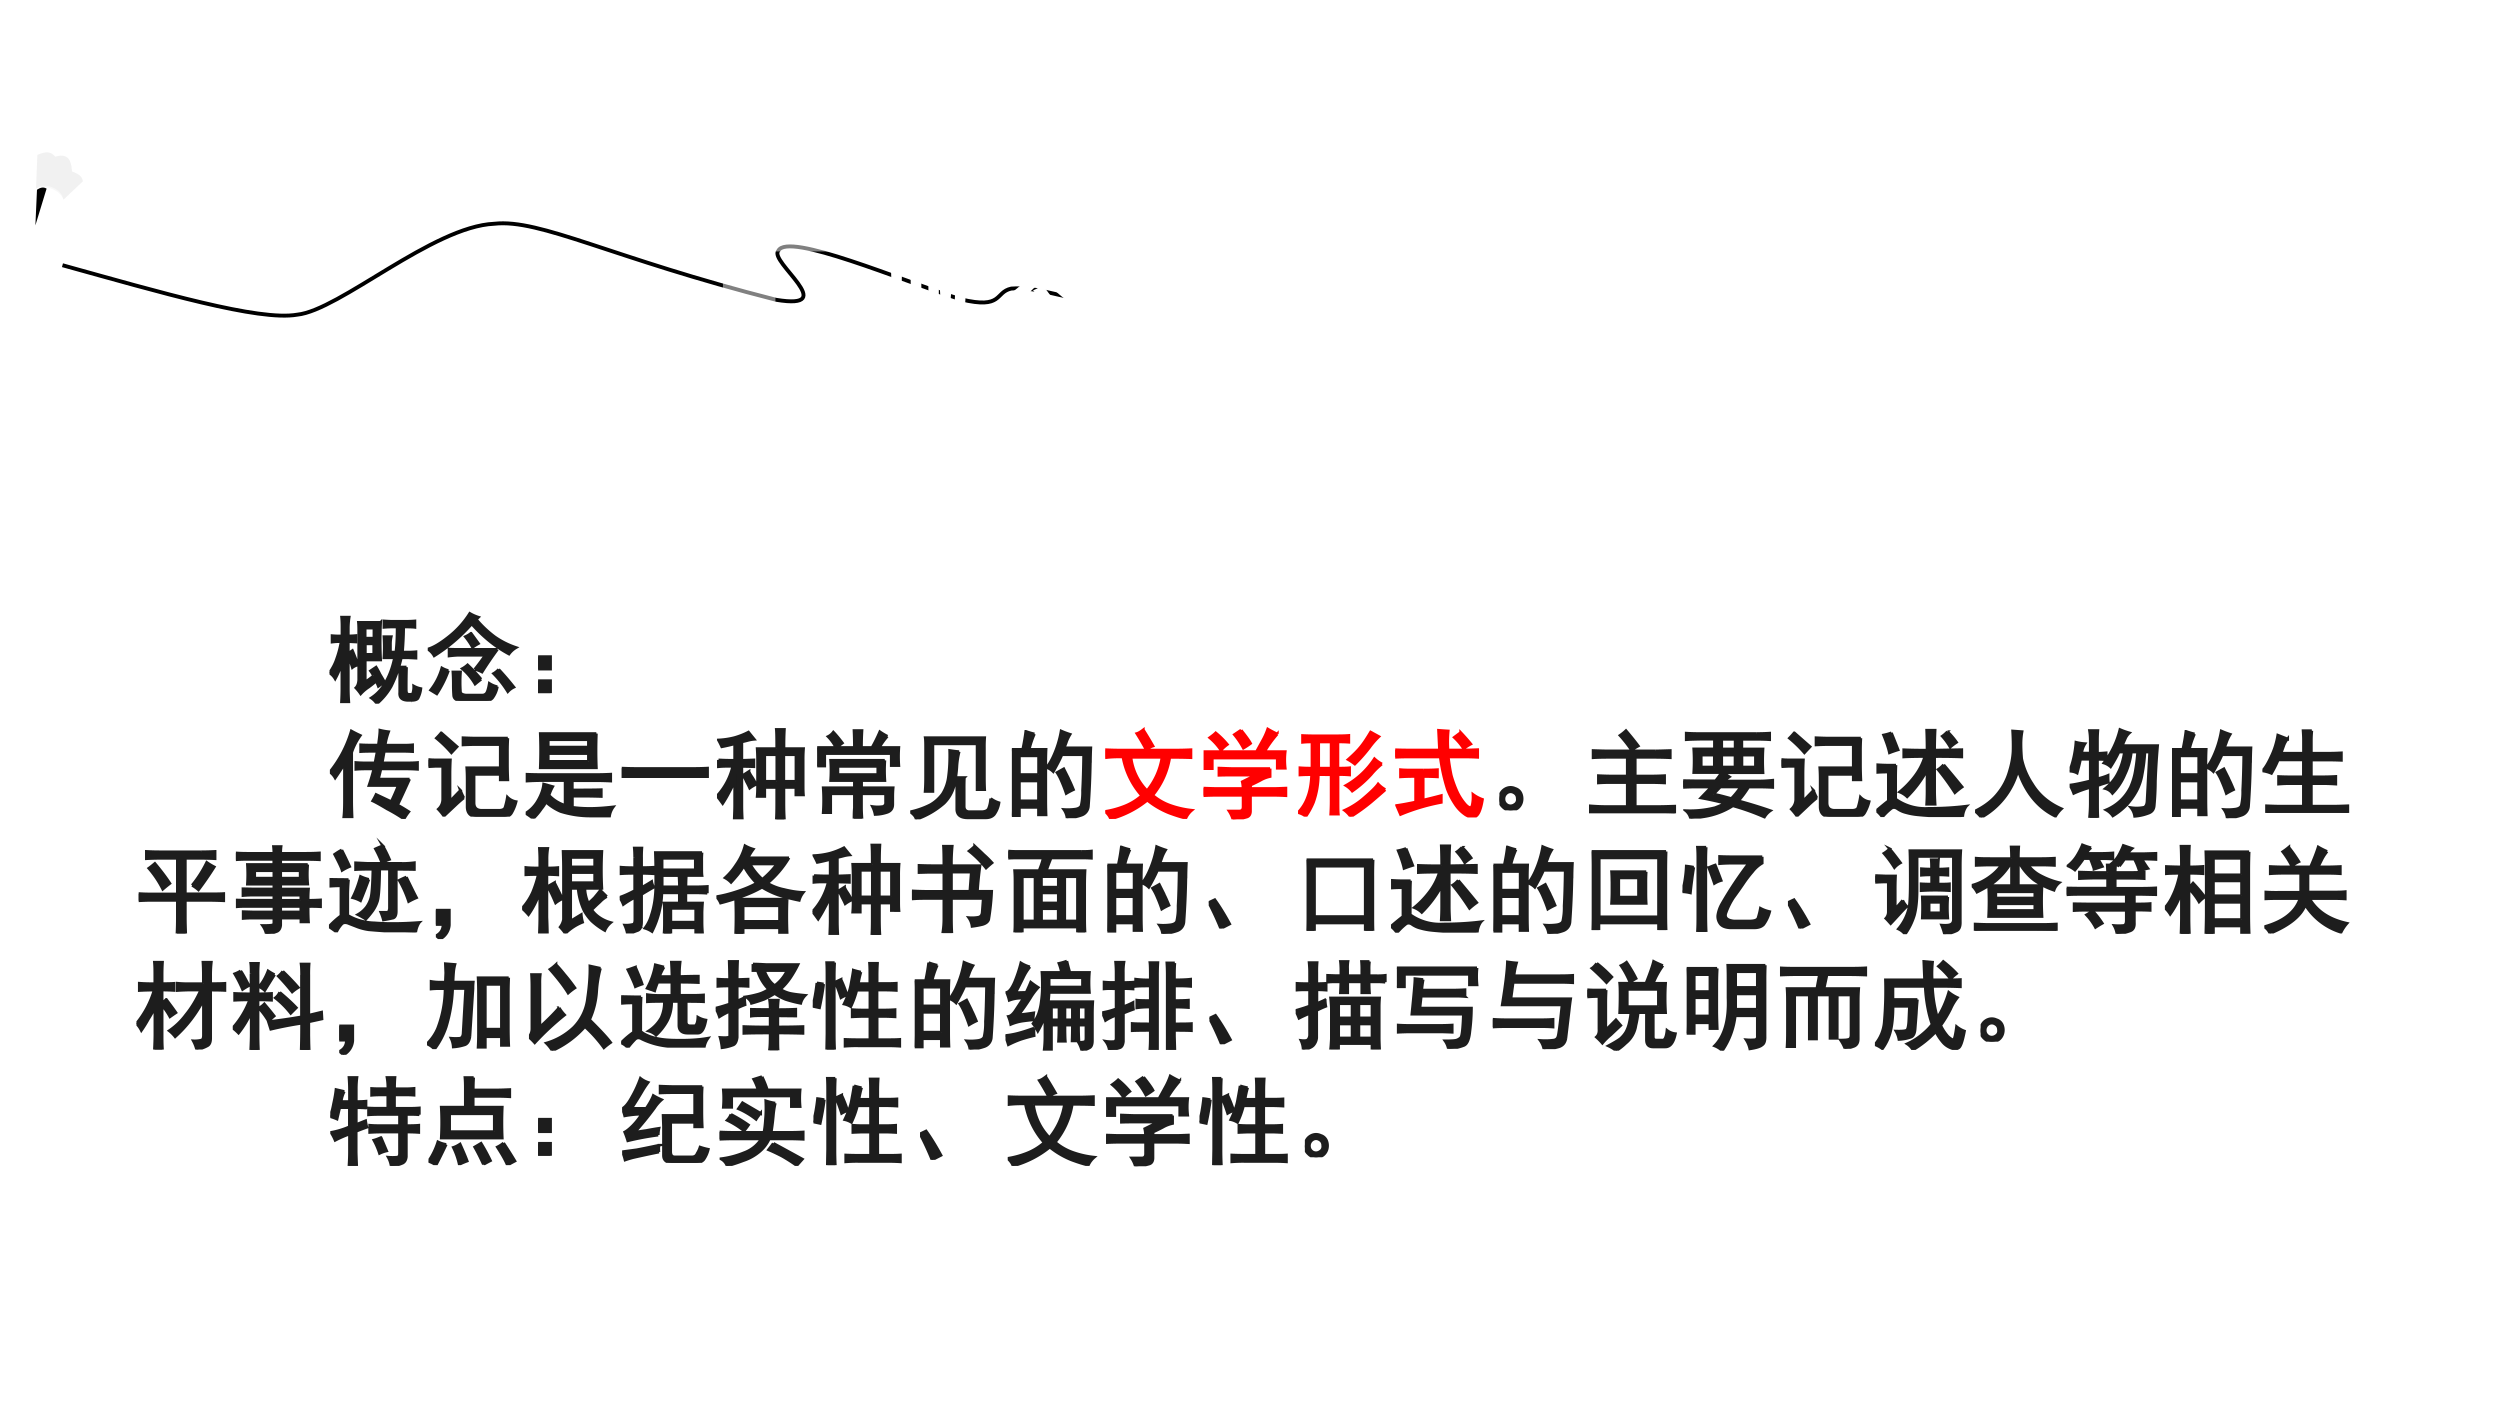 <svg xmlns="http://www.w3.org/2000/svg" xmlns:xlink="http://www.w3.org/1999/xlink" width="1280" height="720" viewBox="0 0 960 540"><rect x="0" y="0" width="960" height="540" fill="#333333" stroke="none"/><g data-name="P"><clipPath id="a"><path fill-rule="evenodd" d="M0 540h960V0H0Z"/></clipPath><g clip-path="url(#a)"><path fill="#fff" fill-rule="evenodd" d="M0 540h960V0H0Z"/></g><path fill="#fff" fill-opacity=".4" fill-rule="evenodd" d="M41.5 484.95h878.59v-292H41.5Z"/></g><g data-name="P"><symbol id="b"><path d="M-2147483500-2147483500Z"/></symbol><use xlink:href="#b" fill="#1d1d1d" transform="matrix(36.96 0 0 -36.96 79370989000 -79370989000)"/><use xlink:href="#b" fill="#1d1d1d" transform="matrix(36.96 0 0 -36.96 79370989000 -79370989000)"/><use xlink:href="#b" fill="#1d1d1d" transform="matrix(36.96 0 0 -36.96 79370989000 -79370989000)"/><use xlink:href="#b" fill="#1d1d1d" transform="matrix(36.96 0 0 -36.96 79370989000 -79370989000)"/><use xlink:href="#b" fill="none" stroke="#1d1d1d" stroke-miterlimit="10" stroke-width=".029" transform="matrix(36.96 0 0 -36.96 79370989000 -79370989000)"/><use xlink:href="#b" fill="none" stroke="#1d1d1d" stroke-miterlimit="10" stroke-width=".029" transform="matrix(36.96 0 0 -36.96 79370989000 -79370989000)"/><use xlink:href="#b" fill="none" stroke="#1d1d1d" stroke-miterlimit="10" stroke-width=".029" transform="matrix(36.96 0 0 -36.96 79370989000 -79370989000)"/><use xlink:href="#b" fill="none" stroke="#1d1d1d" stroke-miterlimit="10" stroke-width=".029" transform="matrix(36.96 0 0 -36.96 79370989000 -79370989000)"/></g><g data-name="P" transform="matrix(36.96 0 0 -36.96 79370989000 -79370989000)"><use xlink:href="#b" fill="#1d1d1d"/><use xlink:href="#b" fill="none" stroke="#1d1d1d" stroke-miterlimit="10" stroke-width=".029"/></g><g data-name="P" transform="matrix(36.96 0 0 -36.96 79370989000 -79370989000)"><use xlink:href="#b" fill="#1d1d1d"/><use xlink:href="#b" fill="#1d1d1d"/><use xlink:href="#b" fill="#1d1d1d"/><use xlink:href="#b" fill="#1d1d1d"/><use xlink:href="#b" fill="none" stroke="#1d1d1d" stroke-miterlimit="10" stroke-width=".029"/><use xlink:href="#b" fill="none" stroke="#1d1d1d" stroke-miterlimit="10" stroke-width=".029"/><use xlink:href="#b" fill="none" stroke="#1d1d1d" stroke-miterlimit="10" stroke-width=".029"/><use xlink:href="#b" fill="none" stroke="#1d1d1d" stroke-miterlimit="10" stroke-width=".029"/></g><g data-name="P"><symbol id="c"><path d="M.457.29a.288.288 0 0 1-.031.05l.058.039a.69.69 0 0 0 .04-.074A3.07 3.07 0 0 0 .57.227.965.965 0 0 0 .508.18a.429.429 0 0 1-.024.054A1.358 1.358 0 0 0 .406.172a.432.432 0 0 1-.082-.07.472.472 0 0 1-.05.062c.018.018.028.046.03.082v.488c0 .045 0 .081-.003.11h.23a3.844 3.844 0 0 1 0-.39h-.16V.226c.018.01.047.03.086.062M.492 0a.208.208 0 0 1-.058.059.432.432 0 0 1 .14.148c.047.076.08.165.102.27h-.11a1.704 1.704 0 0 1 0 .218h.075A.329.329 0 0 1 .633.617V.535H.69C.7.615.703.703.703.797H.664A1.09 1.09 0 0 1 .566.793v.066C.598.857.63.855.664.855h.113c.05 0 .086.002.11.004V.793C.866.796.827.797.77.797.77.724.766.637.758.535h.054c.024 0 .053.001.086.004V.473L.82.477H.746A1.292 1.292 0 0 0 .641.18.664.664 0 0 0 .492 0M.13.8c0 .035-.001.067-.004.098h.078A.779.779 0 0 1 .195.781V.703a.97.97 0 0 1 .078.004V.641L.195.645V.523C.208.531.223.54.238.551.26.5.278.45.297.402A.136.136 0 0 1 .238.375a.936.936 0 0 1-.043.117V.156C.195.112.197.066.2.02H.125c.003.054.004.1.004.136v.27a.878.878 0 0 0-.07-.168A.184.184 0 0 1 0 .32c.034.05.059.098.074.145a.983.983 0 0 1 .047.18A.706.706 0 0 1 .027.64v.066A.921.921 0 0 1 .13.703v.098M.8.379A6.38 6.38 0 0 1 .797.145c0-.03.006-.045.02-.047a.078.078 0 0 1 .035 0c.007 0 .013.005.015.015a.214.214 0 0 1 .008.07.255.255 0 0 1 .074-.027.286.286 0 0 0-.031-.101C.908.042.887.035.855.035H.81C.75.038.725.065.73.117V.38H.8M.46.512v.11H.372v-.11h.09m0 .168v.105H.37V.68h.09Z"/></symbol><symbol id="d"><path d="M0 .538c.057.015.13.058.219.129a.952.952 0 0 1 .218.242.434.434 0 0 1 .09-.04L.504.847C.559.781.622.721.695.666A.857.857 0 0 1 .918.554.242.242 0 0 1 .844.487a1.3 1.3 0 0 0-.18.117A1.55 1.55 0 0 0 .457.8a1.775 1.775 0 0 0-.39-.332.19.19 0 0 1-.067.07m.723-.39A.277.277 0 0 0 .672.03C.654.01.628 0 .594.003H.352C.302.003.275.02.27.053a1.515 1.515 0 0 0-.004.121C.266.227.264.268.262.3H.34a1.453 1.453 0 0 1 0-.21C.345.073.363.064.395.06h.171c.016 0 .03.005.04.016C.617.085.63.12.64.182A.26.26 0 0 1 .723.147m-.235.18c.042.052.078.101.11.148H.332C.309.475.272.473.222.467v.07A2.08 2.08 0 0 1 .329.535h.395a3.82 3.82 0 0 1-.16-.235.298.298 0 0 1-.075.028M.215.315A1.165 1.165 0 0 0 .094.073L.03.112a.65.65 0 0 1 .117.23.276.276 0 0 1 .067-.027m.523.012C.798.262.85.2.895.143A.197.197 0 0 1 .832.096a1.07 1.07 0 0 1-.148.188c.018.01.036.025.054.043M.555.225a1.707 1.707 0 0 1-.063-.05.631.631 0 0 1-.133.16c.019.01.037.023.055.039a1.69 1.69 0 0 0 .14-.149M.45.702.527.596A.655.655 0 0 1 .465.557a.728.728 0 0 1-.074.11.25.25 0 0 1 .058.035Z"/></symbol><symbol id="e"><path d="M0 .379h.129V.25H0v.129m0-.25h.129V0H0v.129Z"/></symbol><use xlink:href="#c" fill="#1d1d1d" transform="matrix(36.96 0 0 -36.96 126.53 270.202)"/><use xlink:href="#d" fill="#1d1d1d" transform="matrix(36.96 0 0 -36.96 164.253 269.144)"/><use xlink:href="#e" fill="#1d1d1d" transform="matrix(36.96 0 0 -36.96 206.629 266.16)"/><use xlink:href="#c" fill="none" stroke="#1d1d1d" stroke-miterlimit="10" stroke-width=".029" transform="matrix(36.96 0 0 -36.96 126.53 270.202)"/><use xlink:href="#d" fill="none" stroke="#1d1d1d" stroke-miterlimit="10" stroke-width=".029" transform="matrix(36.96 0 0 -36.96 164.253 269.144)"/><use xlink:href="#e" fill="none" stroke="#1d1d1d" stroke-miterlimit="10" stroke-width=".029" transform="matrix(36.96 0 0 -36.96 206.629 266.16)"/></g><g data-name="P" transform="matrix(36.96 0 0 -36.96 79370989000 -79370989000)"><use xlink:href="#b" fill="#1d1d1d"/><use xlink:href="#b" fill="none" stroke="#1d1d1d" stroke-miterlimit="10" stroke-width=".029"/></g><g data-name="P" transform="matrix(36.96 0 0 -36.96 79370989000 -79370989000)"><use xlink:href="#b" fill="#1d1d1d"/><use xlink:href="#b" fill="#1d1d1d"/><use xlink:href="#b" fill="#1d1d1d"/><use xlink:href="#b" fill="#1d1d1d"/><use xlink:href="#b" fill="none" stroke="#1d1d1d" stroke-miterlimit="10" stroke-width=".029"/><use xlink:href="#b" fill="none" stroke="#1d1d1d" stroke-miterlimit="10" stroke-width=".029"/><use xlink:href="#b" fill="none" stroke="#1d1d1d" stroke-miterlimit="10" stroke-width=".029"/><use xlink:href="#b" fill="none" stroke="#1d1d1d" stroke-miterlimit="10" stroke-width=".029"/></g><g data-name="P"><symbol id="f"><path d="M.828.414C.778.304.737.214.703.144.732.13.771.106.82.075A.514.514 0 0 1 .77 0a1.725 1.725 0 0 1-.176.105c-.07.042-.12.07-.149.083C.458.21.47.232.48.254L.637.18c.026.052.05.108.074.168H.406C.422.395.44.452.457.52H.371A1.14 1.14 0 0 1 .27.516v.07C.303.583.339.582.375.582h.094l.023.121H.434C.387.703.349.702.32.7v.07C.352.768.388.767.43.767h.074C.514.84.52.893.52.922A.728.728 0 0 1 .61.906a.697.697 0 0 1-.036-.14h.168c.042 0 .08 0 .117.004V.7a1.609 1.609 0 0 1-.12.003H.565A7.522 7.522 0 0 0 .543.582h.246c.052 0 .093.001.121.004v-.07A1.515 1.515 0 0 1 .79.52H.53A5.254 5.254 0 0 0 .504.414h.324M.316.867a.661.661 0 0 1-.09-.176v-.5c0-.06.002-.115.004-.168H.145C.15.065.152.12.152.188v.386A3.019 3.019 0 0 0 .055.426.196.196 0 0 1 0 .488a1.214 1.214 0 0 1 .223.426C.246.901.277.885.316.867Z"/></symbol><symbol id="g"><path d="M.824.816A2.232 2.232 0 0 1 .82.672V.539C.82.482.822.43.824.383H.746V.44H.473V.145c0-.05.024-.076.074-.079H.73c.04 0 .062.012.067.036A.757.757 0 0 1 .82.203.165.165 0 0 1 .91.156.446.446 0 0 0 .863.04C.848.013.82 0 .781 0H.508C.438 0 .402.035.402.105v.278c0 .044-.001.086-.004.125h.348V.75H.508C.468.75.419.749.359.746V.82C.41.818.457.816.504.816h.32M.367.196a1.433 1.433 0 0 1-.09-.079L.16.007a.595.595 0 0 1-.058.071.138.138 0 0 1 .046.106v.34H.074L0 .52v.074C.034.59.059.59.074.59h.153A3.272 3.272 0 0 1 .223.445V.16l.109.113A.542.542 0 0 1 .367.195M.133.871.297.727.238.664a1.26 1.26 0 0 1-.156.152c.016.016.033.034.05.055Z"/></symbol><symbol id="h"><path d="M.734.883a4.418 4.418 0 0 1 0-.355H.152a4.418 4.418 0 0 1 0 .355h.582m0-.426c.045 0 .094.001.149.004V.39a3.147 3.147 0 0 1-.149.004h-.25V.297C.638.297.738.298.785.3V.23a7.024 7.024 0 0 1-.3.003V.117C.533.11.594.105.667.105S.822.111.91.121A.212.212 0 0 1 .871.027h-.2a1.028 1.028 0 0 0-.308.047.548.548 0 0 0-.152.098.41.41 0 0 0-.047-.07A.635.635 0 0 0 .078 0 .71.71 0 0 1 0 .055.363.363 0 0 1 .129.19c.034.06.053.116.058.168L.281.332a.483.483 0 0 1-.039-.09A.393.393 0 0 1 .41.137v.258H.16C.113.395.064.393.012.39v.07C.066.458.116.457.16.457h.574M.652.594v.082H.234V.594h.418m0 .148V.82H.234V.742h.418Z"/></symbol><symbol id="i"><path d="M.707.098c.068 0 .129.001.184.004V0a3.798 3.798 0 0 1-.18.004H.195C.128.004.062.003 0 0v.102C.063.099.128.098.195.098h.512Z"/></symbol><symbol id="j"><path d="M.621.734c0 .102-.001.168-.004.2H.7a2.98 2.98 0 0 1-.004-.2h.203A1.366 1.366 0 0 1 .895.617V.352c0-.03 0-.062.003-.098H.82v.078H.695V.168C.695.1.697.044.7 0H.617C.62.044.621.1.621.168v.164H.496V.238H.418C.421.27.422.305.422.344v.265C.422.664.42.706.418.734h.203M.016.617C.055.615.1.613.152.613h.032v.172A1.815 1.815 0 0 0 .05.754a.885.885 0 0 1-.035.07.83.83 0 0 1 .164.024.767.767 0 0 1 .148.058L.387.832A.385.385 0 0 1 .32.82 1.092 1.092 0 0 0 .258.805V.613c.034 0 .075.002.125.004v-.07C.333.549.292.55.258.55V.145c0-.037.001-.082.004-.137H.18c.002.054.004.1.004.137v.257A.97.97 0 0 0 .125.277 1.225 1.225 0 0 0 .059.164C.038.193.019.22 0 .242a.678.678 0 0 1 .164.309H.105a.842.842 0 0 1-.09-.004v.07M.622.395v.277H.496V.395h.125m.2 0v.277H.694V.395H.82M.332.496A.293.293 0 0 1 .363.441.498.498 0 0 0 .406.363.342.342 0 0 1 .34.324a.876.876 0 0 1-.035.07.253.253 0 0 1-.035.063l.062.04Z"/></symbol><symbol id="k"><path d="M.703.605a1.535 1.535 0 0 1 0-.21H.461V.32h.328A1.04 1.04 0 0 1 .785.227V.148C.785.107.767.08.73.066A.423.423 0 0 0 .602.043a.304.304 0 0 1-.028.082.367.367 0 0 1 .11 0c.02.008.03.023.027.047v.086H.46V.109C.46.08.462.042.465 0H.383c0 .042.001.078.004.11v.148H.14V.062H.063a1.907 1.907 0 0 1 0 .258h.324v.075H.14a1.482 1.482 0 0 1 0 .21h.562m.027.25A.756.756 0 0 1 .645.738h.203a1.344 1.344 0 0 1 0-.187H.77v.125H.078v-.13H0a1.083 1.083 0 0 1 0 .192h.195a.47.47 0 0 1-.082.114c.021.01.04.026.055.046C.197.868.228.83.262.785A.767.767 0 0 1 .203.738h.184C.387.811.385.87.383.914h.082A3.134 3.134 0 0 1 .46.738h.11a1.6 1.6 0 0 1 .081.164A.62.62 0 0 1 .73.855M.63.457v.086H.215V.457h.414Z"/></symbol><symbol id="l"><path d="M.77.445c0-.03 0-.077.003-.136H.695v.476h-.46V.29H.155C.16.354.16.411.16.461v.262C.16.78.16.822.156.848h.617A1.194 1.194 0 0 1 .77.742V.445M.508.703a.85.85 0 0 1-.024-.16 1.18 1.18 0 0 0-.03-.2.393.393 0 0 0-.102-.175A.864.864 0 0 0 .062 0C.058.026.037.052 0 .078a.85.85 0 0 1 .21.074.405.405 0 0 1 .126.114.436.436 0 0 1 .062.183c.01.076.015.164.012.266C.444.71.477.705.508.703m.054-.27A2.227 2.227 0 0 1 .56.314v-.18c0-.031.015-.05.046-.055H.75c.036.003.059.016.066.04.01.025.017.058.02.097A.266.266 0 0 1 .922.172.28.28 0 0 0 .872.05C.851.027.823.016.784.016H.598c-.076 0-.114.03-.114.09v.171c0 .05 0 .102-.004.157h.083Z"/></symbol><symbol id="m"><path d="M.234.875A.936.936 0 0 1 .18.715h.175A2.957 2.957 0 0 1 .352.547V.203c0-.039 0-.095.003-.168H.277v.078H.078V.027H0l.004.157v.359c0 .07-.001.128-.004.172h.113c.013.06.024.122.032.187a.788.788 0 0 1 .09-.027M.815.578a8.084 8.084 0 0 0-.02-.453.105.105 0 0 0-.073-.094A.623.623 0 0 0 .574 0 .196.196 0 0 1 .54.09.561.561 0 0 1 .66.094C.691.099.71.11.72.129a.646.646 0 0 1 .015.16C.74.378.744.501.746.66H.52C.499.61.469.552.43.484a.195.195 0 0 1-.067.043.65.65 0 0 1 .067.114 1.043 1.043 0 0 1 .082.265.906.906 0 0 1 .093-.035.443.443 0 0 1-.035-.07.782.782 0 0 0-.027-.07H.82A3.217 3.217 0 0 1 .816.577M.277.18v.207H.078V.18h.2m0 .273v.195h-.2V.453h.2M.585.418C.602.387.62.346.64.297a.728.728 0 0 1-.075-.04C.548.308.531.35.516.384a.565.565 0 0 1-.047.09l.07.039.047-.094Z"/></symbol><use xlink:href="#f" fill="#1d1d1d" transform="matrix(36.96 0 0 -36.96 126.675 314.478)"/><use xlink:href="#g" fill="#1d1d1d" transform="matrix(36.96 0 0 -36.96 164.542 313.612)"/><use xlink:href="#h" fill="#1d1d1d" transform="matrix(36.96 0 0 -36.96 201.864 314.334)"/><use xlink:href="#i" fill="#1d1d1d" transform="matrix(36.96 0 0 -36.96 238.754 298.741)"/><use xlink:href="#j" fill="#1d1d1d" transform="matrix(36.96 0 0 -36.96 275.321 314.623)"/><use xlink:href="#k" fill="#1d1d1d" transform="matrix(36.96 0 0 -36.96 313.799 314.334)"/><use xlink:href="#l" fill="#1d1d1d" transform="matrix(36.96 0 0 -36.96 349.533 314.623)"/><use xlink:href="#m" fill="#1d1d1d" transform="matrix(36.96 0 0 -36.96 388.555 314.19)"/><use xlink:href="#f" fill="none" stroke="#1d1d1d" stroke-miterlimit="10" stroke-width=".029" transform="matrix(36.96 0 0 -36.96 126.675 314.478)"/><use xlink:href="#g" fill="none" stroke="#1d1d1d" stroke-miterlimit="10" stroke-width=".029" transform="matrix(36.96 0 0 -36.96 164.542 313.612)"/><use xlink:href="#h" fill="none" stroke="#1d1d1d" stroke-miterlimit="10" stroke-width=".029" transform="matrix(36.96 0 0 -36.96 201.864 314.334)"/><use xlink:href="#i" fill="none" stroke="#1d1d1d" stroke-miterlimit="10" stroke-width=".029" transform="matrix(36.96 0 0 -36.96 238.754 298.741)"/><use xlink:href="#j" fill="none" stroke="#1d1d1d" stroke-miterlimit="10" stroke-width=".029" transform="matrix(36.96 0 0 -36.96 275.321 314.623)"/><use xlink:href="#k" fill="none" stroke="#1d1d1d" stroke-miterlimit="10" stroke-width=".029" transform="matrix(36.96 0 0 -36.96 313.799 314.334)"/><use xlink:href="#l" fill="none" stroke="#1d1d1d" stroke-miterlimit="10" stroke-width=".029" transform="matrix(36.96 0 0 -36.96 349.533 314.623)"/><use xlink:href="#m" fill="none" stroke="#1d1d1d" stroke-miterlimit="10" stroke-width=".029" transform="matrix(36.96 0 0 -36.96 388.555 314.19)"/></g><g data-name="P"><symbol id="n"><path d="M.145.645C.09.645.043.642.004.637v.082C.064.716.118.715.168.715h.555C.77.715.826.716.89.719V.637A5.52 5.52 0 0 1 .67.64.82.82 0 0 0 .493.246a.58.58 0 0 1 .196-.11.98.98 0 0 1 .21-.046.235.235 0 0 1-.062-.082C.792.018.734.036.664.062a.878.878 0 0 0-.227.133A1.025 1.025 0 0 0 .055 0C.049.023.03.05 0 .078a.92.92 0 0 1 .18.047.602.602 0 0 1 .199.117.822.822 0 0 0-.195.403h-.04M.267.64A.601.601 0 0 1 .434.293.717.717 0 0 1 .59.641H.266m.129.285C.423.882.457.826.496.758a.193.193 0 0 1-.07-.04 2.483 2.483 0 0 1-.098.169c.018.005.04.018.067.039Z"/></symbol><symbol id="o"><path d="M.691.527V.445A.343.343 0 0 1 .59.406a1.837 1.837 0 0 0-.102-.05V.32h.246c.032 0 .072.002.121.004V.246a2.593 2.593 0 0 1-.12.004H.487V.09C.488.053.474.03.445.023A.59.59 0 0 0 .305 0a.315.315 0 0 1-.04.086h.106c.026 0 .04.014.04.043V.25H.14C.099.25.052.249 0 .246v.078C.055.322.1.32.137.32H.41C.41.341.408.365.402.39l.141.07H.328C.278.46.223.46.16.458v.074C.217.53.272.527.324.527h.367m.075.36A1.208 1.208 0 0 1 .633.703h.215a.753.753 0 0 1 0-.172H.766v.106H.09v-.11H.008a1.128 1.128 0 0 1 0 .176H.55l.062.113a.7.7 0 0 1 .055.122C.71.913.742.897.766.886M.39.926C.44.863.473.818.488.789A.745.745 0 0 0 .414.74a.82.82 0 0 1-.094.14l.07.047M.126.898a.886.886 0 0 0 .121-.12.39.39 0 0 1-.066-.06.617.617 0 0 1-.117.13c.028.02.049.037.062.05Z"/></symbol><symbol id="p"><path d="M.383.84c.062 0 .11.001.144.004v-.07a1.307 1.307 0 0 1-.113.003V.504C.47.504.51.505.535.508V.434a1.267 1.267 0 0 1-.12.004V.16c0-.057 0-.101.003-.133H.34c.002.037.004.08.004.13v.28H.21A.861.861 0 0 0 .16.149.767.767 0 0 0 .081.004.213.213 0 0 1 0 .043a.432.432 0 0 1 .098.156c.026.065.04.145.043.238A1.71 1.71 0 0 1 .02.434v.074C.056.505.098.504.145.504v.273A.872.872 0 0 1 .047.773v.07C.067.842.108.84.168.84h.215M.906.28A9.813 9.813 0 0 0 .758.152 1.923 1.923 0 0 0 .547 0a.297.297 0 0 1-.063.066A.812.812 0 0 1 .691.2c.07.06.118.107.141.14A.295.295 0 0 1 .906.282M.344.504v.273h-.13V.504h.13M.87.547A.73.73 0 0 1 .761.44 1.17 1.17 0 0 0 .563.266a.248.248 0 0 1-.066.058.847.847 0 0 1 .297.278.361.361 0 0 1 .078-.055M.84.832A.826.826 0 0 1 .742.719 1.574 1.574 0 0 0 .59.547a.55.55 0 0 1-.07.047c.057.05.101.094.132.133.032.039.065.09.102.152L.84.832Z"/></symbol><symbol id="q"><path d="M.46.7.45.905C.464.904.498.901.55.898A1.188 1.188 0 0 1 .548.7h.156c.05 0 .1.002.152.004V.625a2.68 2.68 0 0 1-.148.004H.551A1.96 1.96 0 0 1 .582.437C.598.38.617.327.641.273a.563.563 0 0 1 .09-.14C.77.093.792.093.8.129c.008.036.01.073.008.11A.375.375 0 0 1 .906.187C.888.075.861.016.824.008.79 0 .755.009.72.035A.387.387 0 0 0 .62.141a.764.764 0 0 0-.078.152 1.935 1.935 0 0 0-.074.336H.184C.108.629.047.628 0 .625v.078C.05.701.11.7.18.7h.28M.298.492c.05 0 .096.001.14.004V.422A2.68 2.68 0 0 1 .29.426V.18c.055.013.117.028.188.047v-.07A2.127 2.127 0 0 1 .055.031l-.04.093C.048.128.113.139.212.16v.266A2.05 2.05 0 0 1 .055.422v.074C.083.493.124.492.175.492h.122m.383.39C.73.829.764.789.785.763A.47.47 0 0 1 .711.715a.634.634 0 0 1-.098.117l.067.05Z"/></symbol><use xlink:href="#n" fill="red" transform="matrix(36.96 0 0 -36.96 424.417 314.478)"/><use xlink:href="#o" fill="red" transform="matrix(36.96 0 0 -36.96 462.173 314.623)"/><use xlink:href="#p" fill="red" transform="matrix(36.96 0 0 -36.96 498.451 313.612)"/><use xlink:href="#q" fill="red" transform="matrix(36.96 0 0 -36.96 535.774 313.9)"/><use xlink:href="#n" fill="none" stroke="red" stroke-miterlimit="10" stroke-width=".029" transform="matrix(36.96 0 0 -36.96 424.417 314.478)"/><use xlink:href="#o" fill="none" stroke="red" stroke-miterlimit="10" stroke-width=".029" transform="matrix(36.96 0 0 -36.96 462.173 314.623)"/><use xlink:href="#p" fill="none" stroke="red" stroke-miterlimit="10" stroke-width=".029" transform="matrix(36.96 0 0 -36.96 498.451 313.612)"/><use xlink:href="#q" fill="none" stroke="red" stroke-miterlimit="10" stroke-width=".029" transform="matrix(36.96 0 0 -36.96 535.774 313.9)"/></g><g data-name="P"><symbol id="r"><path d="M.227.168A.139.139 0 0 0 .23.082.118.118 0 0 0 .187.02.137.137 0 0 0 .114 0a.108.108 0 0 0-.078.035A.105.105 0 0 0 0 .11c0 .029.007.054.02.075.013.02.032.036.058.046A.11.11 0 0 0 .164.227.094.094 0 0 0 .227.168m-.07-.11C.18.075.19.096.186.122c0 .029-.013.05-.039.063A.063.063 0 0 1 .078.18.074.074 0 0 1 .047.117C.047.091.059.07.082.055a.07.07 0 0 1 .074.004Z"/></symbol><symbol id="s"><path d="M.688.648C.729.648.78.65.844.652V.578a3.871 3.871 0 0 1-.156.004H.48V.387h.157c.041 0 .09.001.148.004V.316A3.332 3.332 0 0 1 .637.32H.48V.07h.247C.773.07.828.072.89.074V0a4.003 4.003 0 0 1-.164.004H0v.074C.063.073.118.07.168.07h.23v.25H.246C.204.32.155.32.098.316v.075C.16.388.21.387.246.387h.152v.195H.203C.148.582.095.581.043.578v.074C.1.65.155.648.207.648h.48M.442.656a1.337 1.337 0 0 1-.12.153.472.472 0 0 1 .062.05C.437.797.48.743.512.7a.739.739 0 0 1-.07-.043Z"/></symbol><symbol id="t"><path d="M.766.883c.039 0 .083.001.132.004V.82C.85.823.805.824.766.824H.609V.723h.22a2.135 2.135 0 0 1 0-.246H.413A3.97 3.97 0 0 0 .48.434.227.227 0 0 1 .43.39h.367C.839.39.883.393.93.398V.324a2.466 2.466 0 0 1-.137.004H.68A1.051 1.051 0 0 0 .574.184C.691.152.802.118.906.082A.217.217 0 0 1 .844.016a2.407 2.407 0 0 1-.328.117.772.772 0 0 0-.3-.113A4.308 4.308 0 0 0 .077 0a.143.143 0 0 1-.05.082 1.061 1.061 0 0 1 .304.031C.376.13.412.145.437.16.352.181.267.2.184.215l.109.113H.129C.085.328.042.327 0 .324v.07L.129.392h.207a.7.7 0 0 1 .062.086H.11a1.942 1.942 0 0 1 0 .246h.215v.101H.172C.128.824.08.823.032.82v.067C.08.884.125.883.167.883h.598m-.45-.63C.358.247.42.23.5.208a.853.853 0 0 1 .098.121H.387a1.945 1.945 0 0 1-.07-.074m.222.281V.66H.4V.535h.14m.211 0V.66H.61V.535h.14m-.426 0V.66H.187V.535h.137M.54.723v.101H.4V.723h.14Z"/></symbol><symbol id="u"><path d="M.527.695C.527.76.526.83.523.902H.61A4.194 4.194 0 0 1 .605.695L.887.7V.625a6.01 6.01 0 0 1-.282.004v-.36C.605.229.607.183.61.134H.523c.003.05.004.095.004.137v.218A1.155 1.155 0 0 0 .32.211a.239.239 0 0 1-.078.05.924.924 0 0 1 .149.153C.443.48.48.551.504.63.404.629.332.628.285.625v.074A5.06 5.06 0 0 1 .527.695M.203.54A3.052 3.052 0 0 1 .2.387v-.2A.528.528 0 0 1 .54.09c.146 0 .277.008.395.023A.218.218 0 0 1 .898.016 2.733 2.733 0 0 0 .43.024a.67.67 0 0 0-.124.023.257.257 0 0 0-.086.039c-.026.018-.05.018-.07 0A.648.648 0 0 1 .062 0 .31.31 0 0 1 0 .066C.04.1.08.134.125.168v.3a1.65 1.65 0 0 1-.11-.003v.078A1.83 1.83 0 0 1 .13.539h.074M.7.543C.751.483.815.406.891.313a.816.816 0 0 1-.075-.06C.756.346.698.425.641.494c.02.012.04.03.058.05M.156.875C.185.805.208.746.226.699a1.172 1.172 0 0 1-.09-.031C.127.712.107.773.075.852a.565.565 0 0 1 .082.023m.582.012a.757.757 0 0 0 .094-.11.639.639 0 0 1-.066-.05.637.637 0 0 1-.082.113c.015.01.033.026.054.047Z"/></symbol><symbol id="v"><path d="M0 .066c.102.05.181.111.238.184a.635.635 0 0 1 .117.223c.024.078.037.15.04.215.002.067 0 .138-.004.21L.488.891A.698.698 0 0 1 .477.76C.477.718.479.668.484.61a.749.749 0 0 1 .11-.261C.664.233.766.148.898.09A.335.335 0 0 1 .836.012C.654.1.523.26.446.492A.794.794 0 0 0 .065 0 .397.397 0 0 1 0 .066Z"/></symbol><symbol id="w"><path d="M.832.684h-.05a1.7 1.7 0 0 0-.028-.23.554.554 0 0 0-.055-.169.717.717 0 0 0-.097-.14A.71.71 0 0 0 .449.02a.208.208 0 0 1-.07.062.49.49 0 0 1 .254.238.7.7 0 0 1 .05.168c.011.063.019.128.024.196H.641A.722.722 0 0 0 .574.449.622.622 0 0 0 .445.254a.132.132 0 0 1-.074.05c.06.05.104.105.133.165C.535.529.557.6.57.684H.512A1.32 1.32 0 0 0 .426.53a.188.188 0 0 1-.07.04.923.923 0 0 1 .167.347.76.76 0 0 1 .098-.035.171.171 0 0 1-.039-.051A3.864 3.864 0 0 1 .547.75h.367A7.28 7.28 0 0 1 .891.383 2.939 2.939 0 0 0 .879.129C.876.089.859.064.824.05A.516.516 0 0 0 .676.016a.18.18 0 0 1-.04.09.382.382 0 0 1 .137.003c.019.008.03.03.032.067l.027.508M.16.77A.233.233 0 0 1 .125.672h.09V.8C.215.84.212.875.207.906h.086A1.28 1.28 0 0 1 .289.801V.67c.026 0 .056.002.09.005v-.07a1.308 1.308 0 0 1-.09.003V.406c.044.01.08.022.11.035 0-.023 0-.046.003-.07L.29.336V.152C.29.108.29.057.293 0H.207c.005.052.008.103.008.152v.164A1.093 1.093 0 0 1 .043.254a.568.568 0 0 1-.04.086c.048.005.118.02.212.043v.226H.113A2.345 2.345 0 0 0 .078.465.173.173 0 0 1 0 .485a1.058 1.058 0 0 1 .066.3A.503.503 0 0 1 .16.77Z"/></symbol><symbol id="x"><path d="M.262.77A.225.225 0 0 1 .222.7L.193.62h.234v.137c0 .034-.002.066-.004.097h.09A1.09 1.09 0 0 1 .508.758V.62H.68c.041 0 .088.001.14.004V.547C.77.549.724.55.68.55H.508V.375h.12c.037 0 .082.001.134.004V.3C.712.303.668.305.629.305H.508V.07h.234c.042 0 .09.002.145.004V0C.835.003.787.004.742.004H.18C.135.004.09.003.043 0v.074C.093.072.138.07.18.07h.246v.235H.28C.245.305.207.303.168.3v.078C.207.376.245.375.281.375h.145v.176H.164a1.175 1.175 0 0 0-.07-.14A.356.356 0 0 1 0 .437c.029.03.059.08.09.148.034.07.057.144.07.223l.102-.04Z"/></symbol><use xlink:href="#r" fill="#1d1d1d" transform="matrix(36.96 0 0 -36.96 575.774 311.158)"/><use xlink:href="#s" fill="#1d1d1d" transform="matrix(36.96 0 0 -36.96 610.176 312.313)"/><use xlink:href="#t" fill="#1d1d1d" transform="matrix(36.96 0 0 -36.96 646.344 314.334)"/><use xlink:href="#g" fill="#1d1d1d" transform="matrix(36.96 0 0 -36.96 684.1 313.612)"/><use xlink:href="#u" fill="#1d1d1d" transform="matrix(36.96 0 0 -36.96 720.523 313.756)"/><use xlink:href="#v" fill="#1d1d1d" transform="matrix(36.96 0 0 -36.96 758.423 313.9)"/><use xlink:href="#w" fill="#1d1d1d" transform="matrix(36.96 0 0 -36.96 794.735 314.045)"/><use xlink:href="#m" fill="#1d1d1d" transform="matrix(36.96 0 0 -36.96 834.045 314.19)"/><use xlink:href="#x" fill="#1d1d1d" transform="matrix(36.96 0 0 -36.96 868.77 312.168)"/><use xlink:href="#r" fill="none" stroke="#1d1d1d" stroke-miterlimit="10" stroke-width=".029" transform="matrix(36.96 0 0 -36.96 575.774 311.158)"/><use xlink:href="#s" fill="none" stroke="#1d1d1d" stroke-miterlimit="10" stroke-width=".029" transform="matrix(36.96 0 0 -36.96 610.176 312.313)"/><use xlink:href="#t" fill="none" stroke="#1d1d1d" stroke-miterlimit="10" stroke-width=".029" transform="matrix(36.96 0 0 -36.96 646.344 314.334)"/><use xlink:href="#g" fill="none" stroke="#1d1d1d" stroke-miterlimit="10" stroke-width=".029" transform="matrix(36.96 0 0 -36.96 684.1 313.612)"/><use xlink:href="#u" fill="none" stroke="#1d1d1d" stroke-miterlimit="10" stroke-width=".029" transform="matrix(36.96 0 0 -36.96 720.523 313.756)"/><use xlink:href="#v" fill="none" stroke="#1d1d1d" stroke-miterlimit="10" stroke-width=".029" transform="matrix(36.96 0 0 -36.96 758.423 313.9)"/><use xlink:href="#w" fill="none" stroke="#1d1d1d" stroke-miterlimit="10" stroke-width=".029" transform="matrix(36.96 0 0 -36.96 794.735 314.045)"/><use xlink:href="#m" fill="none" stroke="#1d1d1d" stroke-miterlimit="10" stroke-width=".029" transform="matrix(36.96 0 0 -36.96 834.045 314.19)"/><use xlink:href="#x" fill="none" stroke="#1d1d1d" stroke-miterlimit="10" stroke-width=".029" transform="matrix(36.96 0 0 -36.96 868.77 312.168)"/></g><g data-name="P"><symbol id="y"><path d="M.648.848c.04 0 .088.001.145.004V.777a3.081 3.081 0 0 1-.145.004H.484v-.37h.239c.057 0 .11 0 .16.003V.34C.833.342.78.344.723.344H.484v-.18C.484.107.486.052.488 0h-.09c.003.052.004.107.004.164v.18H.117C.081.344.042.342 0 .34v.074C.042.411.083.41.125.41h.277v.371H.22a3.02 3.02 0 0 1-.14-.004v.075C.132.849.178.848.214.848h.433M.555.5c.06.073.11.152.152.238A.62.62 0 0 1 .785.691 3.457 3.457 0 0 0 .621.453.384.384 0 0 1 .555.5M.25.46C.21.54.163.61.105.677c.021.015.042.032.063.05C.233.649.285.58.324.52A1.518 1.518 0 0 1 .25.46Z"/></symbol><symbol id="z"><path d="M.75.348c.04 0 .082.001.129.004v-.07A1.47 1.47 0 0 1 .75.284c0-.068.001-.12.004-.16H.676v.04H.465V.09C.462.059.45.038.43.027A.367.367 0 0 0 .316 0a.246.246 0 0 1-.039.086c.047 0 .078.001.094.004.016.002.024.01.024.023v.051h-.22C.148.164.114.163.076.16v.07l.1-.003h.22v.058H.102C.068.285.035.284.004.281v.07C.035.35.068.349.102.349h.293v.054H.168C.139.402.108.401.074.398v.07L.168.466h.227v.05H.12a1.6 1.6 0 0 1 0 .204h.274v.054H.117A1.65 1.65 0 0 1 0 .77v.07A1.59 1.59 0 0 1 .113.836h.282a.807.807 0 0 1-.004.07h.078a.571.571 0 0 1-.004-.07H.73c.045 0 .09.001.137.004V.77A2.466 2.466 0 0 1 .73.773H.465V.72h.281a1.177 1.177 0 0 1 0-.203H.465V.465h.289A1.285 1.285 0 0 1 .75.348m-.082.23v.078H.465V.578h.203m-.273 0v.078h-.2V.578h.2m.28-.351v.058h-.21V.227h.21m0 .12v.055h-.21V.348h.21Z"/></symbol><symbol id="A"><path d="M.762.715c.036 0 .078.002.125.008v-.07C.84.654.777.655.699.655v-.43C.7.183.69.157.668.149a1.457 1.457 0 0 0-.102-.02.547.547 0 0 1-.027.079h.07c.01.003.017.016.02.04v.41H.527C.525.476.517.365.504.323A.379.379 0 0 0 .457.227a.887.887 0 0 0-.074-.09A.766.766 0 0 1 .3.184a.3.3 0 0 1 .09.078C.41.29.427.324.437.363c.01.04.017.137.02.293C.384.656.324.655.277.652v.07L.402.716h.36M.203.547a1.776 1.776 0 0 1-.008-.16V.176A.578.578 0 0 1 .473.098c.125-.01.28-.01.465.004A.248.248 0 0 1 .901 0a7.222 7.222 0 0 0-.488.027.554.554 0 0 0-.113.028L.21.09C.177.105.15.104.133.086A.318.318 0 0 1 .078.004 2.36 2.36 0 0 1 0 .059a.87.87 0 0 0 .125.113v.312A2.08 2.08 0 0 1 .02.48v.07C.066.549.128.548.203.548M.414.55A5.707 5.707 0 0 0 .328.328.337.337 0 0 1 .246.36C.28.427.307.5.328.58A.479.479 0 0 1 .414.55m.39.023C.853.473.888.401.91.36A.768.768 0 0 1 .828.32 1.15 1.15 0 0 1 .73.54a.649.649 0 0 0 .075.034M.133.855A3.64 3.64 0 0 0 .215.684a.547.547 0 0 1-.078-.04C.129.672.103.726.059.81c.026.018.05.033.074.046m.426.043C.587.85.61.802.629.758A.542.542 0 0 1 .55.723a1.222 1.222 0 0 1-.067.144C.505.877.53.888.56.898Z"/></symbol><symbol id="B"><path d="M0 .3h.14V.146A.18.18 0 0 0 .044 0l-.04.035C.052.061.075.1.075.152H0v.149Z"/></symbol><symbol id="C"><path d="M.879.383a.287.287 0 0 1-.07-.055A2.282 2.282 0 0 1 .723.246c.02-.031.05-.06.09-.086A.384.384 0 0 1 .921.113.222.222 0 0 1 .859.031.74.74 0 0 0 .723.13a.522.522 0 0 0-.078.105.687.687 0 0 0-.063.234H.504v-.34l.11.067A.415.415 0 0 1 .628.117.54.54 0 0 1 .449 0a.496.496 0 0 1-.054.066c.018.024.03.05.035.079v.539C.43.74.428.797.426.852h.402a3.644 3.644 0 0 1 0-.383H.652c0-.047.012-.1.035-.156C.709.33.73.35.75.37c.02.024.042.05.063.078L.879.383M0 .262A.62.62 0 0 1 .11.43c.025.062.045.123.058.183C.124.613.081.612.039.61v.075C.083.68.132.68.184.68v.09C.184.809.182.846.18.883h.086A.702.702 0 0 1 .258.77V.68C.292.68.329.68.37.684V.609a1.83 1.83 0 0 1-.113.004V.168A6.21 6.21 0 0 0 .262.004H.18C.182.06.184.116.184.168v.266A.871.871 0 0 0 .066.195.796.796 0 0 1 0 .262m.754.265v.106h-.25V.527h.25m0 .164V.79h-.25V.691h.25M.336.527C.362.477.389.422.418.36a.34.34 0 0 1-.07-.043C.319.386.292.444.266.488l.07.04Z"/></symbol><symbol id="D"><path d="M.855.84A.796.796 0 0 1 .852.754v-.05c0-.048 0-.082.003-.102H.441V.484h.18C.621.508.62.543.617.59h.074A1.736 1.736 0 0 1 .688.484h.105C.84.484.879.486.91.488v-.07a1.394 1.394 0 0 1-.113.004h-.11V.316H.86A2.377 2.377 0 0 1 .855.22V.12C.855.08.857.041.86.004H.79v.055H.531V0h-.07c.003.029.004.065.004.11v.113C.465.249.464.28.46.316h.16v.106H.438A.95.95 0 0 0 .336.02a.277.277 0 0 1-.074.035.398.398 0 0 1 .066.133.883.883 0 0 1 .035.148c.008.055.012.11.012.168v.148C.375.694.374.757.371.84h.484M.156.785c0 .037-.001.07-.004.102H.23A1.14 1.14 0 0 1 .227.785V.684c.026 0 .066 0 .12.003V.621a2.822 2.822 0 0 1-.12.004V.477C.26.495.296.516.332.539.335.52.342.5.352.48A5.548 5.548 0 0 1 .227.406V.121c0-.05-.013-.08-.04-.09A.468.468 0 0 0 .079.004a.379.379 0 0 1-.027.082.29.29 0 0 1 .086.008c.013.002.02.02.02.05v.231A.973.973 0 0 1 .038.301.417.417 0 0 1 0 .375c.052.018.104.042.156.07v.18C.106.625.06.624.012.621v.067C.059.684.107.683.156.683v.101M.786.66v.121H.44v-.12h.344M.79.116v.145H.531V.117H.79Z"/></symbol><symbol id="E"><path d="M.754.79A1.043 1.043 0 0 0 .53.526.548.548 0 0 1 .7.461C.772.443.84.432.902.43A.227.227 0 0 1 .86.348a2.35 2.35 0 0 0-.214.054.878.878 0 0 0-.172.082A1.238 1.238 0 0 0 .27.391 2.232 2.232 0 0 0 .043.32.22.22 0 0 1 0 .386c.065.01.137.028.215.054.08.026.148.055.203.086a.765.765 0 0 0-.133.18A.857.857 0 0 0 .22.613 2.52 2.52 0 0 0 .152.535.245.245 0 0 1 .09.582a.678.678 0 0 1 .113.133.612.612 0 0 1 .094.2.399.399 0 0 1 .086-.036.588.588 0 0 1-.055-.09h.426M.734.36a4.45 4.45 0 0 1 0-.351H.656v.054H.277V0H.2a4.797 4.797 0 0 1 0 .36h.535M.656.128v.164H.277V.129h.38m-.18.437c.057.047.108.1.152.16H.348a.66.66 0 0 1 .129-.16Z"/></symbol><symbol id="F"><path d="M.332.7c0 .088-.001.155-.004.202h.09A1.779 1.779 0 0 1 .41.7h.297A3.702 3.702 0 0 1 .68.434h.148A2.51 2.51 0 0 0 .797.14C.789.117.768.1.734.09A.933.933 0 0 0 .625.07.195.195 0 0 1 .59.16.379.379 0 0 1 .69.164c.024.005.037.022.04.05L.741.36H.41V.152A2.9 2.9 0 0 1 .414 0H.32a.903.903 0 0 1 .012.148V.36H.148C.112.36.063.36 0 .355v.083A3.29 3.29 0 0 1 .156.433h.176v.199H.18L.074.629v.074C.126.701.171.7.207.7h.125m.27-.265.015.199H.41v-.2h.192m.05.47C.686.872.717.844.746.815.775.79.803.762.832.73A1.109 1.109 0 0 1 .77.676a1.056 1.056 0 0 1-.176.176c.026.02.045.037.058.05Z"/></symbol><symbol id="G"><path d="M.758.84C.797.84.832.84.863.844V.77a1.482 1.482 0 0 1-.105.003H.445a2.349 2.349 0 0 1-.05-.132h.402A2.9 2.9 0 0 1 .793.488V.152C.793.095.794.044.797 0H.719v.055H.145V0H.066C.07.034.07.083.07.148v.348C.07.546.07.594.066.641H.32C.344.7.358.745.363.773H.117C.078.773.04.773 0 .77v.074C.042.84.08.84.117.84h.64M.278.117v.461H.145v-.46h.132m.442 0v.46H.586v-.46h.133m-.2 0v.128H.345V.117H.52m0 .352v.11H.344v-.11H.52m0-.164V.41H.344V.305H.52Z"/></symbol><symbol id="H"><path d="M.125 0A2.977 2.977 0 0 1 0 .27L.063.3C.114.229.166.144.218.048L.125 0Z"/></symbol><symbol id="I"><path d="M.691.738A3.707 3.707 0 0 1 .688.563v-.41C.688.104.688.054.69 0H.61v.082H.082V0H0c.003.044.004.095.004.152v.41C.004.625.003.684 0 .738h.691M.61.148v.524H.082V.148h.527Z"/></symbol><symbol id="J"><path d="M.773.816A6.353 6.353 0 0 1 .77.598V.207C.77.139.77.07.773 0H.695v.074h-.62V0H0c.003.065.004.134.004.207v.39c0 .068-.001.141-.004.22h.773M.695.136V.75H.078V.137h.617M.566.605A1.761 1.761 0 0 1 .563.488v-.09c0-.033 0-.074.003-.12H.207c.003.046.004.087.004.12v.098C.21.533.21.57.207.606h.36M.487.343v.199H.281v-.2h.207Z"/></symbol><symbol id="K"><path d="M.828.781V.715a.35.35 0 0 1-.101-.09A1.284 1.284 0 0 1 .629.496 4.568 4.568 0 0 0 .53.356.764.764 0 0 1 .453.202C.433.151.46.121.535.113h.156c.055 0 .086.01.094.032A.757.757 0 0 1 .81.246.36.36 0 0 1 .906.211.393.393 0 0 0 .844.078C.823.055.79.043.746.043h-.25C.444.046.41.06.391.086a.127.127 0 0 0-.024.086.34.34 0 0 0 .04.117A3.876 3.876 0 0 0 .69.715H.516A1.84 1.84 0 0 1 .386.71v.074C.409.783.452.781.517.781h.312M.246.88A2.261 2.261 0 0 1 .242.746V.191C.242.126.243.062.246 0h-.09C.16.063.16.126.16.191v.555C.16.79.16.835.156.88h.09M.117.672A4.759 4.759 0 0 1 .082.406.432.432 0 0 1 0 .418a1.3 1.3 0 0 1 .04.266.808.808 0 0 0 .077-.012M.34.695a4.89 4.89 0 0 0 .062-.16.266.266 0 0 1-.07-.031c-.02.06-.04.114-.059.164A.662.662 0 0 0 .34.695Z"/></symbol><symbol id="L"><path d="M.883.133C.885.08.873.048.843.035A.382.382 0 0 0 .72 0a.66.66 0 0 1-.031.094C.74.09.771.094.784.102.801.109.81.125.812.148v.66H.434V.458C.434.347.424.26.406.195A.684.684 0 0 0 .31 0a.194.194 0 0 1-.07.055.506.506 0 0 1 .113.234c.007.044.011.134.011.27 0 .138-.001.24-.004.308h.528A2.464 2.464 0 0 1 .883.711V.133m-.13.254a1.432 1.432 0 0 1 0-.219H.489a2.18 2.18 0 0 1 0 .219h.266M.285.352A.206.206 0 0 1 .328.289 2.09 2.09 0 0 1 .246.203 5.522 5.522 0 0 0 .16.11C.142.13.125.15.11.164A.1.1 0 0 1 .136.23v.313H.102C.083.543.049.542 0 .539v.07L.102.605H.21A2.837 2.837 0 0 1 .207.45V.266c.013.01.04.039.078.086m.3.324c0 .031 0 .064-.003.097h.074A1.177 1.177 0 0 1 .652.676c.029 0 .063.001.102.004V.613C.714.616.68.617.652.617V.52C.7.52.738.52.77.523v-.07a2.348 2.348 0 0 1-.293 0v.07A1.93 1.93 0 0 1 .586.52v.097C.552.617.516.616.48.613V.68A1.6 1.6 0 0 1 .586.676M.684.223v.109H.559v-.11h.125M.148.888C.178.853.215.805.262.742a.233.233 0 0 1-.063-.05A1.197 1.197 0 0 1 .09.84a.33.33 0 0 1 .06.047Z"/></symbol><symbol id="M"><path d="M.414.75C.414.792.413.832.41.871h.078A1.71 1.71 0 0 1 .484.75h.243c.036 0 .08.001.132.004V.68a2.724 2.724 0 0 1-.132.004H.586a.363.363 0 0 1 .129-.11A.823.823 0 0 1 .91.5.165.165 0 0 1 .855.422a.811.811 0 0 0-.207.105.581.581 0 0 0-.14.157H.484V.469H.73a2.837 2.837 0 0 1 0-.32H.176a3.059 3.059 0 0 1 0 .32A1.592 1.592 0 0 0 .055.402.253.253 0 0 1 0 .472c.057.014.115.04.172.079.057.039.103.083.137.133H.195C.148.684.1.682.047.68v.074C.099.75.148.75.195.75h.22M.75.066c.044 0 .087.002.129.004V0a9.241 9.241 0 0 1-.207.004H.176C.129.004.082.003.036 0v.07C.084.068.131.066.175.066H.75M.656.211v.07H.25v-.07h.406m0 .129v.066H.25V.34h.406M.414.469v.215h-.02A.712.712 0 0 0 .18.469h.234Z"/></symbol><symbol id="N"><path d="M.426.637.422.715h.086A1.095 1.095 0 0 1 .504.637h.164c.039 0 .085.001.137.004V.574C.755.577.71.578.672.578H.504V.473h.281c.042 0 .089.001.14.004v-.07L.786.41H.703V.31c.065 0 .12 0 .164.004v-.07a3.29 3.29 0 0 1-.164.003V.117C.706.07.691.042.66.031A.507.507 0 0 0 .523 0a.243.243 0 0 1-.03.086.592.592 0 0 1 .097 0C.61.089.62.106.62.14v.105h-.41C.177.246.133.245.078.242v.07L.227.31H.62V.41H.137C.103.41.057.41 0 .406v.07L.137.474h.289v.105H.27C.233.578.187.577.133.574v.067L.27.637h.156M.254.895a.198.198 0 0 1-.05-.06h.14c.054 0 .1.002.136.005V.777a1.25 1.25 0 0 1-.109.004H.324C.337.761.353.733.371.7.34.69.311.68.285.672c0 .005-.013.042-.039.11h-.07C.155.75.125.71.086.663a.305.305 0 0 1-.074.043.397.397 0 0 1 .09.098.755.755 0 0 1 .062.12.742.742 0 0 1 .09-.03M.547.703a.277.277 0 0 1-.074.031C.499.755.52.781.539.813a.796.796 0 0 1 .05.105L.68.887A.22.22 0 0 1 .634.832h.16l.133.004V.773C.876.776.828.777.78.777.81.73.831.697.844.68a.866.866 0 0 1-.09-.024.64.64 0 0 1-.05.121H.601A.748.748 0 0 0 .547.703M.37.11a1.019 1.019 0 0 1-.07-.043.6.6 0 0 1-.094.13c.018.01.04.024.063.042A.918.918 0 0 0 .37.11Z"/></symbol><symbol id="O"><path d="M.875.852A4.696 4.696 0 0 1 .871.656V.215c0-.07.001-.14.004-.207H.797v.074H.504V0H.426C.428.078.43.146.43.203V.66C.43.728.428.792.426.852h.449M.172.695C.172.802.17.874.168.91h.086A3.855 3.855 0 0 1 .25.695C.313.695.36.697.395.7V.625A1.92 1.92 0 0 1 .25.629V.48a.84.84 0 0 1 .043.047C.34.477.38.43.414.383A.417.417 0 0 1 .355.332.662.662 0 0 1 .25.469V.172C.25.128.251.07.254 0H.168c.003.07.004.126.004.168v.266a.824.824 0 0 0-.117-.23A.297.297 0 0 1 0 .27a.474.474 0 0 1 .078.12c.034.068.06.148.078.239C.1.629.052.628.016.625v.074C.062.697.115.695.172.695M.797.148v.18H.504v-.18h.293m0 .465v.172H.504V.613h.293m0-.218V.55H.504V.395h.293Z"/></symbol><symbol id="P"><path d="M.652.852a.514.514 0 0 1-.05-.075L.559.691h.086c.054 0 .102.002.144.004V.621a1.806 1.806 0 0 1-.133.004H.453V.43H.7C.751.43.8.43.84.434V.359a2.134 2.134 0 0 1-.132.004H.469C.547.23.677.145.859.105A.42.42 0 0 1 .797.012a.666.666 0 0 0-.371.285C.382.182.259.083.059 0A.164.164 0 0 1 0 .07c.2.055.324.153.371.293H.164C.104.363.054.362.016.36v.07A1.62 1.62 0 0 1 .148.427h.23v.199H.196C.145.625.102.624.062.621v.074C.103.693.148.691.2.691H.48C.517.775.543.844.56.898A.784.784 0 0 1 .652.852M.254.895C.288.853.323.803.359.746A.367.367 0 0 1 .285.7a.92.92 0 0 1-.094.149.65.65 0 0 1 .063.047Z"/></symbol><use xlink:href="#y" fill="#1d1d1d" transform="matrix(36.96 0 0 -36.96 53.262 358.445)"/><use xlink:href="#z" fill="#1d1d1d" transform="matrix(36.96 0 0 -36.96 90.584 358.59)"/><use xlink:href="#A" fill="#1d1d1d" transform="matrix(36.96 0 0 -36.96 126.319 358.012)"/><use xlink:href="#B" fill="#1d1d1d" transform="matrix(36.96 0 0 -36.96 167.362 360.61)"/><use xlink:href="#C" fill="#1d1d1d" transform="matrix(36.96 0 0 -36.96 200.498 358.445)"/><use xlink:href="#D" fill="#1d1d1d" transform="matrix(36.96 0 0 -36.96 237.965 358.445)"/><use xlink:href="#E" fill="#1d1d1d" transform="matrix(36.96 0 0 -36.96 275.11 358.59)"/><use xlink:href="#j" fill="#1d1d1d" transform="matrix(36.96 0 0 -36.96 311.999 359.022)"/><use xlink:href="#F" fill="#1d1d1d" transform="matrix(36.96 0 0 -36.96 350.188 358.3)"/><use xlink:href="#G" fill="#1d1d1d" transform="matrix(36.96 0 0 -36.96 387.188 358.012)"/><use xlink:href="#m" fill="#1d1d1d" transform="matrix(36.96 0 0 -36.96 425.233 358.59)"/><use xlink:href="#H" fill="#1d1d1d" transform="matrix(36.96 0 0 -36.96 464.144 356.568)"/><use xlink:href="#I" fill="#1d1d1d" transform="matrix(36.96 0 0 -36.96 501.721 357.434)"/><use xlink:href="#u" fill="#1d1d1d" transform="matrix(36.96 0 0 -36.96 534.135 358.156)"/><use xlink:href="#m" fill="#1d1d1d" transform="matrix(36.96 0 0 -36.96 573.48 358.59)"/><use xlink:href="#J" fill="#1d1d1d" transform="matrix(36.96 0 0 -36.96 611.202 357.146)"/><use xlink:href="#K" fill="#1d1d1d" transform="matrix(36.96 0 0 -36.96 646.07 357.868)"/><use xlink:href="#H" fill="#1d1d1d" transform="matrix(36.96 0 0 -36.96 686.569 356.568)"/><use xlink:href="#L" fill="#1d1d1d" transform="matrix(36.96 0 0 -36.96 720.104 358.734)"/><use xlink:href="#M" fill="#1d1d1d" transform="matrix(36.96 0 0 -36.96 757.138 357.434)"/><use xlink:href="#N" fill="#1d1d1d" transform="matrix(36.96 0 0 -36.96 793.595 358.59)"/><use xlink:href="#O" fill="#1d1d1d" transform="matrix(36.96 0 0 -36.96 831.317 358.59)"/><use xlink:href="#P" fill="#1d1d1d" transform="matrix(36.96 0 0 -36.96 869.506 358.445)"/><use xlink:href="#y" fill="none" stroke="#1d1d1d" stroke-miterlimit="10" stroke-width=".029" transform="matrix(36.96 0 0 -36.96 53.262 358.445)"/><use xlink:href="#z" fill="none" stroke="#1d1d1d" stroke-miterlimit="10" stroke-width=".029" transform="matrix(36.96 0 0 -36.96 90.584 358.59)"/><use xlink:href="#A" fill="none" stroke="#1d1d1d" stroke-miterlimit="10" stroke-width=".029" transform="matrix(36.96 0 0 -36.96 126.319 358.012)"/><use xlink:href="#B" fill="none" stroke="#1d1d1d" stroke-miterlimit="10" stroke-width=".029" transform="matrix(36.96 0 0 -36.96 167.362 360.61)"/><use xlink:href="#C" fill="none" stroke="#1d1d1d" stroke-miterlimit="10" stroke-width=".029" transform="matrix(36.96 0 0 -36.96 200.498 358.445)"/><use xlink:href="#D" fill="none" stroke="#1d1d1d" stroke-miterlimit="10" stroke-width=".029" transform="matrix(36.96 0 0 -36.96 237.965 358.445)"/><use xlink:href="#E" fill="none" stroke="#1d1d1d" stroke-miterlimit="10" stroke-width=".029" transform="matrix(36.96 0 0 -36.96 275.11 358.59)"/><use xlink:href="#j" fill="none" stroke="#1d1d1d" stroke-miterlimit="10" stroke-width=".029" transform="matrix(36.96 0 0 -36.96 311.999 359.022)"/><use xlink:href="#F" fill="none" stroke="#1d1d1d" stroke-miterlimit="10" stroke-width=".029" transform="matrix(36.96 0 0 -36.96 350.188 358.3)"/><use xlink:href="#G" fill="none" stroke="#1d1d1d" stroke-miterlimit="10" stroke-width=".029" transform="matrix(36.96 0 0 -36.96 387.188 358.012)"/><use xlink:href="#m" fill="none" stroke="#1d1d1d" stroke-miterlimit="10" stroke-width=".029" transform="matrix(36.96 0 0 -36.96 425.233 358.59)"/><use xlink:href="#H" fill="none" stroke="#1d1d1d" stroke-miterlimit="10" stroke-width=".029" transform="matrix(36.96 0 0 -36.96 464.144 356.568)"/><use xlink:href="#I" fill="none" stroke="#1d1d1d" stroke-miterlimit="10" stroke-width=".029" transform="matrix(36.96 0 0 -36.96 501.721 357.434)"/><use xlink:href="#u" fill="none" stroke="#1d1d1d" stroke-miterlimit="10" stroke-width=".029" transform="matrix(36.96 0 0 -36.96 534.135 358.156)"/><use xlink:href="#m" fill="none" stroke="#1d1d1d" stroke-miterlimit="10" stroke-width=".029" transform="matrix(36.96 0 0 -36.96 573.48 358.59)"/><use xlink:href="#J" fill="none" stroke="#1d1d1d" stroke-miterlimit="10" stroke-width=".029" transform="matrix(36.96 0 0 -36.96 611.202 357.146)"/><use xlink:href="#K" fill="none" stroke="#1d1d1d" stroke-miterlimit="10" stroke-width=".029" transform="matrix(36.96 0 0 -36.96 646.07 357.868)"/><use xlink:href="#H" fill="none" stroke="#1d1d1d" stroke-miterlimit="10" stroke-width=".029" transform="matrix(36.96 0 0 -36.96 686.569 356.568)"/><use xlink:href="#L" fill="none" stroke="#1d1d1d" stroke-miterlimit="10" stroke-width=".029" transform="matrix(36.96 0 0 -36.96 720.104 358.734)"/><use xlink:href="#M" fill="none" stroke="#1d1d1d" stroke-miterlimit="10" stroke-width=".029" transform="matrix(36.96 0 0 -36.96 757.138 357.434)"/><use xlink:href="#N" fill="none" stroke="#1d1d1d" stroke-miterlimit="10" stroke-width=".029" transform="matrix(36.96 0 0 -36.96 793.595 358.59)"/><use xlink:href="#O" fill="none" stroke="#1d1d1d" stroke-miterlimit="10" stroke-width=".029" transform="matrix(36.96 0 0 -36.96 831.317 358.59)"/><use xlink:href="#P" fill="none" stroke="#1d1d1d" stroke-miterlimit="10" stroke-width=".029" transform="matrix(36.96 0 0 -36.96 869.506 358.445)"/></g><g data-name="P"><symbol id="Q"><path d="M.695.684V.77c0 .046-.001.092-.004.136h.086A1.205 1.205 0 0 1 .77.766V.684c.052 0 .101 0 .148.003V.614A2.68 2.68 0 0 1 .77.617v-.5C.77.078.76.052.738.04A.358.358 0 0 0 .625 0 .379.379 0 0 1 .59.09a.29.29 0 0 1 .086.008c.013.005.02.022.02.05v.368A1.328 1.328 0 0 0 .402.133.35.35 0 0 1 .34.195.714.714 0 0 1 .512.36c.06.073.112.16.156.258H.535C.504.617.467.616.425.613v.075C.468.684.505.683.536.683h.16M.31.52C.355.46.389.414.41.383A2.375 2.375 0 0 1 .348.34a.692.692 0 0 1-.082.12V.165C.266.11.266.054.27 0H.187C.19.057.192.112.192.164v.273C.173.399.151.358.125.318A1.287 1.287 0 0 0 .051.198.283.283 0 0 1 0 .27a.977.977 0 0 1 .184.348C.129.617.078.616.03.613v.075C.083.684.137.683.191.683v.093c0 .04 0 .082-.004.13H.27a2.067 2.067 0 0 1-.004-.13V.684c.039 0 .08 0 .125.003V.614a2.135 2.135 0 0 1-.125.004V.484C.286.497.3.51.309.52Z"/></symbol><symbol id="R"><path d="M.191.79c0 .04 0 .077-.004.108h.079A1.227 1.227 0 0 1 .262.785V.582c.041 0 .088.001.14.004v-.07a2.842 2.842 0 0 1-.14.004V.16C.262.118.263.065.266 0H.187C.19.065.192.118.192.16v.235A.976.976 0 0 0 .06.175.546.546 0 0 1 0 .228.907.907 0 0 1 .176.52 3.29 3.29 0 0 1 .02.516v.07C.074.583.132.582.19.582v.207M.715.777C.715.822.714.86.71.891h.082A1.394 1.394 0 0 1 .789.777V.36l.133.032.004-.07L.789.292v-.14C.79.112.79.062.793 0H.711c.003.08.004.173.004.277a3.784 3.784 0 0 1-.32-.062L.37.293c.115.013.23.03.344.05v.434M.488.597C.558.538.616.485.66.438L.602.38a.93.93 0 0 1-.16.16.161.161 0 0 1 .046.059M.52.816C.582.756.635.701.68.648A.489.489 0 0 1 .617.602a2.178 2.178 0 0 1-.144.164.25.25 0 0 1 .047.05M.082.82C.098.8.126.75.168.668a.624.624 0 0 1-.066-.04A1.32 1.32 0 0 1 .02.79.35.35 0 0 1 .082.82M.434.781A13.892 13.892 0 0 1 .332.617a.227.227 0 0 1-.059.04C.307.694.34.75.367.82A.624.624 0 0 1 .434.781M.328.477C.362.437.396.396.43.352A7.629 7.629 0 0 1 .37.3a.798.798 0 0 1-.098.133c.021.013.04.027.055.043Z"/></symbol><symbol id="S"><path d="M.848.742A3.449 3.449 0 0 1 .844.578V.234C.844.172.845.107.848.04H.773v.09H.605v-.11H.531c.003.053.004.106.004.16v.4C.535.63.534.684.531.741h.317M.445.13C.437.079.417.05.383.043a.48.48 0 0 0-.11-.02.24.24 0 0 1-.023.09.54.54 0 0 1 .094 0C.362.118.372.134.375.16L.402.63H.266A1.57 1.57 0 0 0 .199.23.813.813 0 0 0 .078 0 .23.23 0 0 1 0 .055c.05.05.086.103.11.16a1.166 1.166 0 0 1 .078.414H.133C.104.629.074.628.043.625v.078A.55.55 0 0 1 .141.695h.05l.004.098-.004.094L.29.879A.503.503 0 0 1 .277.812 2.125 2.125 0 0 1 .27.696h.21A.536.536 0 0 1 .477.63l-.032-.5m.328.078v.465H.605V.207h.168Z"/></symbol><symbol id="T"><path d="M.742.855A1.198 1.198 0 0 1 .703.621a.834.834 0 0 0-.074-.3C.736.215.809.137.848.085A.644.644 0 0 1 .778.03 1.41 1.41 0 0 1 .581.25.999.999 0 0 0 .242 0 .395.395 0 0 1 .18.078a.69.69 0 0 1 .285.164.51.51 0 0 1 .144.305c.019.13.026.24.024.332l.11-.024m-.43-.41A.434.434 0 0 1 .37.371 2.821 2.821 0 0 1 .06.082.611.611 0 0 1 0 .141c.02.026.031.054.031.086V.66C.031.7.03.742.027.79h.09A.717.717 0 0 1 .113.7V.245c.076.068.142.134.2.2M.28.894C.31.863.34.828.371.789.402.753.438.707.477.652a.644.644 0 0 1-.07-.054C.371.658.31.74.218.844c.02.013.041.03.062.05Z"/></symbol><symbol id="U"><path d="M.445.836A.485.485 0 0 1 .398.738h.13C.527.79.525.84.522.887h.09A1.103 1.103 0 0 1 .605.738c.092.003.157.004.196.004V.676C.757.678.69.68.605.68V.543h.133c.04 0 .078.001.117.004v-.07C.816.479.757.48.675.48V.266C.676.24.69.226.72.226h.047c.018.011.028.04.03.09A.243.243 0 0 1 .88.286C.863.195.836.151.797.151H.69c-.06 0-.09.028-.09.082V.48H.524A.425.425 0 0 0 .48.281.582.582 0 0 0 .363.13a.186.186 0 0 1-.078.043.386.386 0 0 1 .13.137.381.381 0 0 1 .034.171C.371.48.312.48.273.477V.55a.896.896 0 0 1 .11-.008h.144V.68H.38A.742.742 0 0 1 .348.59L.27.617A.78.78 0 0 1 .355.86l.09-.023M.207.527A3.147 3.147 0 0 1 .203.38V.168C.271.113.38.083.527.078.676.073.801.08.902.098a.226.226 0 0 1-.039-.09 4.52 4.52 0 0 0-.351.004.8.8 0 0 0-.297.078C.186.108.16.105.14.082A.855.855 0 0 1 .07 0 .204.204 0 0 1 0 .05a.887.887 0 0 0 .129.11v.305C.089.465.049.464.004.46v.07C.054.53.12.527.207.527M.148.836C.182.758.206.699.218.66a.782.782 0 0 1-.07-.027C.138.664.112.723.07.809c.024.007.05.017.078.027Z"/></symbol><symbol id="V"><path d="M.387.895C.423.895.467.893.52.89h.335A1.15 1.15 0 0 0 .777.754.65.65 0 0 0 .672.633.334.334 0 0 1 .777.59C.817.582.867.576.93.57A.179.179 0 0 1 .883.488a1.351 1.351 0 0 0-.156.04.54.54 0 0 0-.114.062A1.157 1.157 0 0 0 .503.53 1.631 1.631 0 0 0 .372.488C.366.51.348.531.316.555c.047.007.089.017.125.027.037.01.073.027.11.05a.479.479 0 0 0-.117.196H.387v.067M.3.547C.3.523.302.499.305.473A.777.777 0 0 1 .223.438V.133C.217.089.203.063.18.055A.476.476 0 0 0 .066.027a.611.611 0 0 1-.02.106C.11.128.143.132.146.145v.261A.912.912 0 0 1 .039.348.551.551 0 0 1 0 .438C.026.443.074.457.145.48v.188C.098.668.057.667.023.664v.074C.055.736.095.734.145.734c0 .058-.002.12-.004.188h.086A4.503 4.503 0 0 1 .223.734l.113.004V.664a1.83 1.83 0 0 1-.113.004V.512C.249.522.275.534.3.547M.566.422A.642.642 0 0 1 .56.52h.09A1.275 1.275 0 0 1 .644.422c.065 0 .127.001.187.004v-.07L.645.358V.242c.083 0 .17.001.261.004v-.07C.833.178.746.18.645.18c0-.091 0-.151.003-.18h-.09c.006.029.008.089.008.18C.423.18.332.178.293.176v.07A5.75 5.75 0 0 1 .566.242V.36C.47.36.405.36.371.355v.07C.415.424.481.423.566.423M.504.828C.535.75.572.698.614.672a.43.43 0 0 1 .128.156H.504Z"/></symbol><symbol id="W"><path d="M.5.805A1.074 1.074 0 0 1 .473.684h.12v.082c0 .044 0 .087-.003.129h.082a2.067 2.067 0 0 1-.004-.13V.685h.078c.034 0 .074 0 .121.003V.614a2.227 2.227 0 0 1-.12.004H.667V.41h.07c.04 0 .078.001.117.004V.34C.816.342.777.344.738.344h-.07V.102h.105c.045 0 .088 0 .13.003v-.07a2.067 2.067 0 0 1-.13.004h-.3C.426.04.38.038.336.035v.07C.38.103.424.102.469.102h.125v.242H.527C.493.344.454.342.41.34v.074C.444.411.483.41.527.41h.067v.207H.457A.901.901 0 0 0 .395.445a.224.224 0 0 1-.07.028c.036.075.06.14.07.195.01.055.02.107.027.156A.856.856 0 0 1 .5.804M.227.903A3.052 3.052 0 0 1 .223.75V.164C.223.11.224.054.227 0H.145l.003.164V.75c0 .055 0 .105-.003.152h.082M.113.68A2.961 2.961 0 0 0 .07.434L0 .449c.018.068.033.149.043.242A.986.986 0 0 0 .113.68m.18.047C.313.685.335.632.355.567A.347.347 0 0 1 .293.538 1.89 1.89 0 0 1 .234.7l.059.028Z"/></symbol><symbol id="X"><path d="M.637.93C.647.888.657.849.668.812h.203a1.28 1.28 0 0 1 0-.207H.453A3.05 3.05 0 0 0 .445.508h.461A2.134 2.134 0 0 1 .902.375v-.27C.902.066.893.042.875.031A.299.299 0 0 0 .793 0a.314.314 0 0 1-.035.086c.036 0 .058.003.066.008.008.002.012.015.012.039v.133H.758c0-.058.001-.112.004-.164h-.07c.002.052.003.106.003.164H.617c0-.081.001-.137.004-.168h-.07c.002.03.004.087.004.168H.477V.008H.402C.408.058.41.105.41.152v.211a1.003 1.003 0 0 0-.074-.16.452.452 0 0 1-.05.078.438.438 0 0 1 .054.094.548.548 0 0 1 .031.129c.008.055.012.11.012.164 0 .055-.001.103-.004.144h.203a.526.526 0 0 1-.027.094.67.67 0 0 1 .082.024M.254.87a.551.551 0 0 1-.07-.113A4.346 4.346 0 0 0 .105.602l.11.003C.23.637.246.672.262.711.285.693.312.674.34.656a.653.653 0 0 1-.082-.11A2.497 2.497 0 0 0 .137.372c.054.005.106.012.156.02L.285.32A2.169 2.169 0 0 1 .18.308.506.506 0 0 1 .055.273.425.425 0 0 1 .03.355C.052.358.074.376.098.41l.09.137a.636.636 0 0 1-.07-.004.342.342 0 0 1-.079-.02.504.504 0 0 1-.027.082c.026.006.053.04.082.106.028.068.05.134.066.2A.36.36 0 0 1 .254.87M.8.661v.097H.453V.66h.348M.297.234a.39.39 0 0 1 0-.078 1.689 1.689 0 0 1-.14-.039A1.15 1.15 0 0 1 .03.062L0 .157C.031.16.074.166.129.18c.057.015.113.034.168.054M.695.32v.133H.617V.32h.078m.14 0v.133H.759V.32h.078m-.281 0v.133H.477V.32h.078Z"/></symbol><symbol id="Y"><path d="M0 .387c.047.008.095.02.145.039v.21H.113C.082.637.051.637.02.634v.07A.96.96 0 0 1 .113.7h.032v.106C.145.84.143.876.14.91h.086A.602.602 0 0 1 .219.805V.699C.266.7.299.701.32.703v-.07A1.697 1.697 0 0 1 .22.637V.449C.253.46.286.474.32.492c0-.031.002-.054.004-.07A2.515 2.515 0 0 1 .22.382V.087C.216.052.204.03.184.023A.516.516 0 0 0 .074 0a.194.194 0 0 1-.039.09.358.358 0 0 1 .086-.004c.013 0 .02.01.024.027V.36a.531.531 0 0 1-.11-.054A.643.643 0 0 1 0 .387m.754.515A1.738 1.738 0 0 1 .75.773V.727c.07 0 .126.002.168.007V.66C.878.663.849.664.828.664H.75V.512c.063 0 .11.001.145.004V.44A2.019 2.019 0 0 1 .75.445V.27c.076 0 .134 0 .176.003V.2C.895.202.836.203.75.203V.145L.754.008H.676v.765c0 .058-.002.1-.004.13h.082M.5.78C.5.841.499.883.496.906h.082a2.049 2.049 0 0 1-.004-.14V.008H.496C.5.065.5.11.5.145v.058C.417.203.354.202.312.2v.074C.347.271.41.27.5.27v.175A.84.84 0 0 1 .36.437v.079C.382.513.43.512.5.512v.152C.424.664.374.663.348.66v.074A.992.992 0 0 1 .5.727V.78Z"/></symbol><symbol id="Z"><path d="M.371.434a2.114 2.114 0 0 1-.008.101h.508a1.187 1.187 0 0 1-.004-.09v-.32c0-.023.001-.064.004-.121H.793v.058H.445V.004H.363c.003.02.005.056.008.105v.325m-.226.25v.113C.145.836.143.87.14.902h.082A1.194 1.194 0 0 1 .219.797V.684c.023 0 .056 0 .097.003v-.07C.277.62.245.621.22.621V.477c.041.018.07.03.086.039A.4.4 0 0 1 .313.449.93.93 0 0 1 .218.406V.121A.136.136 0 0 0 .184.043C.165.023.13.008.078 0a.237.237 0 0 1-.023.094C.094.089.118.092.129.105a.08.08 0 0 1 .016.043v.227a1.192 1.192 0 0 1-.11-.05A1.24 1.24 0 0 1 0 .405c.073.021.121.037.145.047v.168H.12C.085.621.047.62.008.617v.07A1.59 1.59 0 0 1 .12.684h.024M.93.699a.706.706 0 0 1-.094.004H.762C.762.67.763.632.766.59H.687v.113H.54V.59H.465c.002.042.004.08.004.113H.434A.8.8 0 0 1 .332.7v.07L.414.767H.47v.07C.469.875.467.9.465.914h.078A.407.407 0 0 1 .539.836v-.07h.148V.82a.89.89 0 0 1-.003.094h.082A.578.578 0 0 1 .762.832V.766h.082A.62.62 0 0 1 .93.77V.7M.586.327v.149h-.14V.328h.14m0-.207v.145h-.14V.12h.14m.207.207v.149H.656V.328h.137m0-.207v.145H.656V.12h.137Z"/></symbol><symbol id="aa"><path d="M.273.719a1.1 1.1 0 0 1-.015-.11h.328c.042 0 .082.002.121.004v-.07a1.344 1.344 0 0 1-.094.004h-.36L.239.422h.535A1.99 1.99 0 0 0 .758.184C.75.098.729.048.695.035A.547.547 0 0 0 .535 0 .207.207 0 0 1 .5.082c.068 0 .108.003.121.008a.11.11 0 0 1 .043.027C.677.133.686.214.691.36H.156c.021.206.032.329.032.368L.273.719m.559.12a.907.907 0 0 1 0-.175H.754v.11H.078v-.13H0A1.128 1.128 0 0 1 0 .84h.832M.43.242c.047 0 .095.001.144.004V.172C.524.174.477.176.43.176H.156C.102.176.053.174.012.172v.074C.053.243.1.242.152.242H.43Z"/></symbol><symbol id="ab"><path d="M.758.11C.75.067.728.04.69.026A.645.645 0 0 0 .531 0a.227.227 0 0 1-.039.09.692.692 0 0 1 .145.004C.657.099.67.11.676.129.684.147.698.258.719.46H.098C.132.669.15.818.152.906.186.901.217.897.246.895A.772.772 0 0 1 .22.762h.469c.052 0 .098.001.14.004V.69a2.134 2.134 0 0 1-.133.004H.211L.188.523h.62A2.749 2.749 0 0 1 .794.414L.758.11M.496.305c.047 0 .09.001.129.004V.23C.585.233.552.234.523.234H.148C.102.234.052.234 0 .23V.31C.052.306.102.305.148.305h.348Z"/></symbol><symbol id="ac"><path d="M.785.883A.825.825 0 0 1 .684.699h.128a2.433 2.433 0 0 1 0-.304H.684v-.25C.684.12.695.109.719.109H.78c.024-.002.04.032.047.102C.85.193.878.18.914.176.896.085.861.039.81.039h-.13C.636.04.614.064.614.113v.282H.527A1.005 1.005 0 0 0 .504.262.289.289 0 0 0 .399.078.584.584 0 0 0 .3 0a.415.415 0 0 1-.082.05c.06.032.101.057.125.075a.3.3 0 0 1 .058.07.36.36 0 0 1 .035.098c.008.036.014.07.016.102H.336C.339.462.34.523.34.578.34.633.339.673.336.7h.273c.045.112.07.188.079.227C.72.91.754.896.784.883M.195.629A2.348 2.348 0 0 1 .191.484v-.27C.223.245.258.28.297.32l.05-.058A16.165 16.165 0 0 1 .243.164.657.657 0 0 1 .156.078a.702.702 0 0 1-.062.063c.02.018.03.045.027.082v.34A1.71 1.71 0 0 1 0 .558v.074A1.26 1.26 0 0 1 .082.629h.113M.738.457v.18H.414v-.18h.324m-.64.45C.145.871.197.825.254.765A2.57 2.57 0 0 1 .199.707a2.4 2.4 0 0 1-.152.148c.013.008.03.025.05.051m.31.012C.442.866.476.81.506.75A.624.624 0 0 1 .442.71a.933.933 0 0 1-.093.173.29.29 0 0 1 .058.035Z"/></symbol><symbol id="ad"><path d="M.816.887A3.315 3.315 0 0 1 .813.715V.152C.815.102.805.072.784.06.767.043.724.029.656.019a.277.277 0 0 1-.039.094.54.54 0 0 1 .094 0c.018.005.026.02.023.043v.207h-.23A.795.795 0 0 0 .37 0 .251.251 0 0 1 .29.05c.102.102.149.268.14.497V.71c0 .062 0 .121-.003.176h.39m-.5-.032A3.707 3.707 0 0 1 .312.68V.398C.313.336.315.28.317.23H.242v.06H.078V.18H0C.003.224.004.28.004.352v.332c0 .062-.001.12-.004.171h.316M.734.656V.82H.508V.656h.226m0-.226v.16H.508V.43h.226M.242.36v.19H.078V.36h.164m0 .253V.79H.078V.613h.164Z"/></symbol><symbol id="ae"><path d="M.719.836C.784.836.84.837.89.84V.766C.84.768.783.77.715.77H.488A8.36 8.36 0 0 0 .457.625h.36A1.774 1.774 0 0 1 .812.5V.105C.813.064.797.038.77.027A.585.585 0 0 0 .676 0a.427.427 0 0 1-.047.09c.042 0 .07.002.086.008.015.005.023.02.023.047v.414H.594v-.45H.52v.45H.379V.102H.305v.457H.152V.023H.074c.003.047.004.1.004.157v.304C.078.54.077.586.074.625h.309L.41.77H.16C.108.77.056.768.004.766L0 .84C.047.837.1.836.16.836H.72Z"/></symbol><symbol id="af"><path d="M.516.727.508.918.598.91A1.192 1.192 0 0 1 .594.727h.113c.055 0 .115 0 .18.003V.656a4.736 4.736 0 0 1-.18.004h-.11A1.41 1.41 0 0 1 .649.336c.05.075.089.163.118.262a.435.435 0 0 1 .09-.055.524.524 0 0 1-.07-.117A1.23 1.23 0 0 0 .683.254.502.502 0 0 1 .758.14C.786.115.806.103.816.105c.01.006.021.051.032.137A.29.29 0 0 1 .93.195C.91.09.89.03.867.02.847.007.82.007.79.02A.207.207 0 0 0 .7.086.483.483 0 0 0 .633.19 1.143 1.143 0 0 0 .395 0a.19.19 0 0 1-.06.063.645.645 0 0 1 .15.093c.049.04.085.076.109.11C.576.316.56.375.547.446.534.517.526.59.523.66H.187V.523h.254A2.498 2.498 0 0 1 .43.38L.418.223C.415.173.401.143.375.133A.439.439 0 0 0 .25.109a.249.249 0 0 1-.031.086C.284.193.322.197.332.207c.01.01.017.04.02.09l.007.156H.188C.188.352.18.267.164.2A.511.511 0 0 0 .078.012.297.297 0 0 1 0 .055a.41.41 0 0 1 .098.242 3.755 3.755 0 0 1 .012.43h.406M.71.918C.763.876.809.835.848.793A.67.67 0 0 1 .785.738a.816.816 0 0 1-.125.13.467.467 0 0 1 .05.05Z"/></symbol><use xlink:href="#Q" fill="#1d1d1d" transform="matrix(36.984 0 0 -36.984 52.396 403.022)"/><use xlink:href="#R" fill="#1d1d1d" transform="matrix(36.984 0 0 -36.984 89.38 403.166)"/><use xlink:href="#B" fill="#1d1d1d" transform="matrix(36.984 0 0 -36.984 130.268 405.044)"/><use xlink:href="#S" fill="#1d1d1d" transform="matrix(36.984 0 0 -36.984 163.97 402.877)"/><use xlink:href="#T" fill="#1d1d1d" transform="matrix(36.984 0 0 -36.984 203.121 403.455)"/><use xlink:href="#U" fill="#1d1d1d" transform="matrix(36.984 0 0 -36.984 238.52 402.3)"/><use xlink:href="#V" fill="#1d1d1d" transform="matrix(36.984 0 0 -36.984 274.821 403.31)"/><use xlink:href="#W" fill="#1d1d1d" transform="matrix(36.984 0 0 -36.984 312.094 403.022)"/><use xlink:href="#m" fill="#1d1d1d" transform="matrix(36.984 0 0 -36.984 351.249 403.022)"/><use xlink:href="#X" fill="#1d1d1d" transform="matrix(36.984 0 0 -36.984 386.106 403.455)"/><use xlink:href="#Y" fill="#1d1d1d" transform="matrix(36.984 0 0 -36.984 423.235 403.166)"/><use xlink:href="#H" fill="#1d1d1d" transform="matrix(36.984 0 0 -36.984 464.412 401)"/><use xlink:href="#Z" fill="#1d1d1d" transform="matrix(36.984 0 0 -36.984 497.536 403.022)"/><use xlink:href="#aa" fill="#1d1d1d" transform="matrix(36.984 0 0 -36.984 536.398 402.733)"/><use xlink:href="#ab" fill="#1d1d1d" transform="matrix(36.984 0 0 -36.984 573.24 402.877)"/><use xlink:href="#ac" fill="#1d1d1d" transform="matrix(36.984 0 0 -36.984 609.543 403.455)"/><use xlink:href="#ad" fill="#1d1d1d" transform="matrix(36.984 0 0 -36.984 647.683 403.455)"/><use xlink:href="#ae" fill="#1d1d1d" transform="matrix(36.984 0 0 -36.984 683.514 402.733)"/><use xlink:href="#af" fill="#1d1d1d" transform="matrix(36.984 0 0 -36.984 719.961 403.166)"/><use xlink:href="#r" fill="#1d1d1d" transform="matrix(36.984 0 0 -36.984 760.557 399.988)"/><use xlink:href="#Q" fill="none" stroke="#1d1d1d" stroke-miterlimit="10" stroke-width=".029" transform="matrix(36.984 0 0 -36.984 52.396 403.022)"/><use xlink:href="#R" fill="none" stroke="#1d1d1d" stroke-miterlimit="10" stroke-width=".029" transform="matrix(36.984 0 0 -36.984 89.38 403.166)"/><use xlink:href="#B" fill="none" stroke="#1d1d1d" stroke-miterlimit="10" stroke-width=".029" transform="matrix(36.984 0 0 -36.984 130.268 405.044)"/><use xlink:href="#S" fill="none" stroke="#1d1d1d" stroke-miterlimit="10" stroke-width=".029" transform="matrix(36.984 0 0 -36.984 163.97 402.877)"/><use xlink:href="#T" fill="none" stroke="#1d1d1d" stroke-miterlimit="10" stroke-width=".029" transform="matrix(36.984 0 0 -36.984 203.121 403.455)"/><use xlink:href="#U" fill="none" stroke="#1d1d1d" stroke-miterlimit="10" stroke-width=".029" transform="matrix(36.984 0 0 -36.984 238.52 402.3)"/><use xlink:href="#V" fill="none" stroke="#1d1d1d" stroke-miterlimit="10" stroke-width=".029" transform="matrix(36.984 0 0 -36.984 274.821 403.31)"/><use xlink:href="#W" fill="none" stroke="#1d1d1d" stroke-miterlimit="10" stroke-width=".029" transform="matrix(36.984 0 0 -36.984 312.094 403.022)"/><use xlink:href="#m" fill="none" stroke="#1d1d1d" stroke-miterlimit="10" stroke-width=".029" transform="matrix(36.984 0 0 -36.984 351.249 403.022)"/><use xlink:href="#X" fill="none" stroke="#1d1d1d" stroke-miterlimit="10" stroke-width=".029" transform="matrix(36.984 0 0 -36.984 386.106 403.455)"/><use xlink:href="#Y" fill="none" stroke="#1d1d1d" stroke-miterlimit="10" stroke-width=".029" transform="matrix(36.984 0 0 -36.984 423.235 403.166)"/><use xlink:href="#H" fill="none" stroke="#1d1d1d" stroke-miterlimit="10" stroke-width=".029" transform="matrix(36.984 0 0 -36.984 464.412 401)"/><use xlink:href="#Z" fill="none" stroke="#1d1d1d" stroke-miterlimit="10" stroke-width=".029" transform="matrix(36.984 0 0 -36.984 497.536 403.022)"/><use xlink:href="#aa" fill="none" stroke="#1d1d1d" stroke-miterlimit="10" stroke-width=".029" transform="matrix(36.984 0 0 -36.984 536.398 402.733)"/><use xlink:href="#ab" fill="none" stroke="#1d1d1d" stroke-miterlimit="10" stroke-width=".029" transform="matrix(36.984 0 0 -36.984 573.24 402.877)"/><use xlink:href="#ac" fill="none" stroke="#1d1d1d" stroke-miterlimit="10" stroke-width=".029" transform="matrix(36.984 0 0 -36.984 609.543 403.455)"/><use xlink:href="#ad" fill="none" stroke="#1d1d1d" stroke-miterlimit="10" stroke-width=".029" transform="matrix(36.984 0 0 -36.984 647.683 403.455)"/><use xlink:href="#ae" fill="none" stroke="#1d1d1d" stroke-miterlimit="10" stroke-width=".029" transform="matrix(36.984 0 0 -36.984 683.514 402.733)"/><use xlink:href="#af" fill="none" stroke="#1d1d1d" stroke-miterlimit="10" stroke-width=".029" transform="matrix(36.984 0 0 -36.984 719.961 403.166)"/><use xlink:href="#r" fill="none" stroke="#1d1d1d" stroke-miterlimit="10" stroke-width=".029" transform="matrix(36.984 0 0 -36.984 760.557 399.988)"/></g><g data-name="P" transform="matrix(36.984 0 0 -36.984 79422530000 -79422530000)"><use xlink:href="#b" fill="#1d1d1d"/><use xlink:href="#b" fill="none" stroke="#1d1d1d" stroke-miterlimit="10" stroke-width=".029"/></g><g data-name="P" transform="matrix(36.96 0 0 -36.96 79370989000 -79370989000)"><use xlink:href="#b" fill="#1d1d1d"/><use xlink:href="#b" fill="#1d1d1d"/><use xlink:href="#b" fill="#1d1d1d"/><use xlink:href="#b" fill="#1d1d1d"/><use xlink:href="#b" fill="none" stroke="#1d1d1d" stroke-miterlimit="10" stroke-width=".029"/><use xlink:href="#b" fill="none" stroke="#1d1d1d" stroke-miterlimit="10" stroke-width=".029"/><use xlink:href="#b" fill="none" stroke="#1d1d1d" stroke-miterlimit="10" stroke-width=".029"/><use xlink:href="#b" fill="none" stroke="#1d1d1d" stroke-miterlimit="10" stroke-width=".029"/></g><g data-name="P"><symbol id="ag"><path d="M.598.598v.14H.539C.497.738.461.737.43.734v.07A1.25 1.25 0 0 1 .54.802h.059A.647.647 0 0 1 .59.918h.082A1.285 1.285 0 0 1 .668.801h.09C.797.8.835.802.87.805v-.07a1.227 1.227 0 0 1-.113.003h-.09v-.14h.148c.04 0 .076.001.11.004v-.07a1.227 1.227 0 0 1-.102.003H.79V.418c.057 0 .1.001.129.004V.348a1.643 1.643 0 0 1-.129.004V.094C.786.062.775.042.754.03A.338.338 0 0 0 .633 0a.284.284 0 0 1-.031.09.528.528 0 0 1 .093 0C.711.092.72.105.72.129v.223H.527C.483.352.444.35.41.348v.074C.44.419.478.418.527.418H.72v.117H.523C.477.535.435.534.398.531v.07A1.71 1.71 0 0 1 .52.599h.078M.145.773A.342.342 0 0 1 .113.668H.2v.129C.2.836.198.877.195.918h.082A.916.916 0 0 1 .27.797V.668c.036 0 .07.001.101.004v-.07A1.14 1.14 0 0 1 .27.605V.43l.097.039A.717.717 0 0 1 .38.402 2.918 2.918 0 0 1 .269.36V.141C.27.099.272.053.274.004H.195C.198.05.2.096.2.14v.191A1.106 1.106 0 0 1 .051.266a.5.5 0 0 1-.043.082.846.846 0 0 1 .191.058v.2H.098A28.42 28.42 0 0 1 .07.487.554.554 0 0 1 0 .512a.934.934 0 0 1 .035.136C.048.706.056.754.06.793l.086-.02m.382-.48L.586.156A.325.325 0 0 1 .512.13a.767.767 0 0 1-.059.137c.026.007.05.017.074.027Z"/></symbol><symbol id="ah"><path d="M.469.91A1.554 1.554 0 0 1 .465.781h.25c.039 0 .082.002.129.004V.711a2.196 2.196 0 0 1-.13.004h-.25V.602h.302a3.532 3.532 0 0 1 0-.32H.133a2.837 2.837 0 0 1 0 .32h.25V.8c0 .041-.001.078-.004.11h.09M.684.347v.187H.219V.348h.465m-.5-.133A6.1 6.1 0 0 0 .078 0 .274.274 0 0 1 0 .04a.738.738 0 0 1 .098.202.302.302 0 0 1 .086-.027M.78.23C.828.158.867.095.898.043A1.853 1.853 0 0 1 .82 0C.8.05.764.112.715.188A.325.325 0 0 1 .78.23M.571.008C.548.058.52.118.48.188l.066.039a1.94 1.94 0 0 0 .098-.18A1.933 1.933 0 0 1 .57.007m-.25 0a.753.753 0 0 1-.062.177c.023.007.047.02.07.035C.368.13.392.072.402.043A.777.777 0 0 1 .32.008Z"/></symbol><symbol id="ai"><path d="M.832.793A1.49 1.49 0 0 1 .828.668V.543c0-.055.001-.11.004-.168H.754v.047h-.25V.117c0-.036.014-.055.043-.055h.18C.753.063.77.074.78.099A.276.276 0 0 1 .81.164.722.722 0 0 1 .895.141.309.309 0 0 0 .848.035C.829.012.798 0 .754 0H.53C.464 0 .43.026.43.078v.3L.426.493h.328V.73H.52C.504.73.462.73.395.727v.07a4.4 4.4 0 0 1 .12-.004h.317M.375.289A2.868 2.868 0 0 1 .059.23C.049.264.038.294.027.32.051.333.078.355.11.387a.7.7 0 0 1 .094.12A1.083 1.083 0 0 1 .027.489.325.325 0 0 1 0 .563C.031.578.064.617.098.68.134.742.165.809.19.879A.269.269 0 0 1 .27.836.992.992 0 0 1 .203.734 4.353 4.353 0 0 0 .098.566H.25C.284.616.309.66.324.7A.66.66 0 0 1 .41.656.401.401 0 0 1 .336.57 3.288 3.288 0 0 0 .129.316C.17.324.21.331.25.336c.042.008.086.016.133.023A.323.323 0 0 1 .375.29M.383.113a11.39 11.39 0 0 1-.27-.058A1.126 1.126 0 0 1 .031.03a.668.668 0 0 1-.027.086l.148.02c.042.008.119.023.23.047a.317.317 0 0 1 0-.07Z"/></symbol><symbol id="aj"><path d="M.578.652a.916.916 0 0 1-.02-.129A2.536 2.536 0 0 0 .536.348H.72c.047 0 .096.001.148.004V.277a3.217 3.217 0 0 1-.152.004h-.2A.38.38 0 0 0 .41.145a.5.5 0 0 0-.164-.09A1.764 1.764 0 0 0 .078 0a.131.131 0 0 1-.066.074.924.924 0 0 1 .242.063.355.355 0 0 1 .18.144H.156C.11.281.057.28 0 .277v.075A3.66 3.66 0 0 1 .156.348h.305c.008.044.013.09.016.14C.482.54.483.603.48.676A.594.594 0 0 1 .578.652M.441.926A.935.935 0 0 0 .496.789h.34a.949.949 0 0 1 0-.172h-.09v.11H.125V.609H.039a1.083 1.083 0 0 1 0 .18H.4A.55.55 0 0 1 .354.9l.086.027M.56.234a53.58 53.58 0 0 0 .3-.164A11.37 11.37 0 0 0 .801.004a1.704 1.704 0 0 1-.153.098C.594.13.547.152.508.168c.02.026.038.048.05.066m-.44.301A1.56 1.56 0 0 0 .3.425.958.958 0 0 0 .254.364a.884.884 0 0 1-.176.11.183.183 0 0 1 .04.062m.308.012A.489.489 0 0 1 .379.484a.827.827 0 0 1-.184.11l.043.062.188-.11Z"/></symbol><use xlink:href="#ag" fill="#1d1d1d" transform="matrix(36.96 0 0 -36.96 126.82 447.706)"/><use xlink:href="#ah" fill="#1d1d1d" transform="matrix(36.96 0 0 -36.96 164.542 447.417)"/><use xlink:href="#e" fill="#1d1d1d" transform="matrix(36.96 0 0 -36.96 206.629 443.808)"/><use xlink:href="#ai" fill="#1d1d1d" transform="matrix(36.96 0 0 -36.96 238.898 446.551)"/><use xlink:href="#aj" fill="#1d1d1d" transform="matrix(36.96 0 0 -36.96 276.332 447.706)"/><use xlink:href="#W" fill="#1d1d1d" transform="matrix(36.96 0 0 -36.96 312.355 447.417)"/><use xlink:href="#H" fill="#1d1d1d" transform="matrix(36.96 0 0 -36.96 353.287 445.396)"/><use xlink:href="#n" fill="#1d1d1d" transform="matrix(36.96 0 0 -36.96 386.967 447.706)"/><use xlink:href="#o" fill="#1d1d1d" transform="matrix(36.96 0 0 -36.96 424.723 447.85)"/><use xlink:href="#W" fill="#1d1d1d" transform="matrix(36.96 0 0 -36.96 460.602 447.417)"/><use xlink:href="#r" fill="#1d1d1d" transform="matrix(36.96 0 0 -36.96 501.067 444.385)"/><use xlink:href="#ag" fill="none" stroke="#1d1d1d" stroke-miterlimit="10" stroke-width=".029" transform="matrix(36.96 0 0 -36.96 126.82 447.706)"/><use xlink:href="#ah" fill="none" stroke="#1d1d1d" stroke-miterlimit="10" stroke-width=".029" transform="matrix(36.96 0 0 -36.96 164.542 447.417)"/><use xlink:href="#e" fill="none" stroke="#1d1d1d" stroke-miterlimit="10" stroke-width=".029" transform="matrix(36.96 0 0 -36.96 206.629 443.808)"/><use xlink:href="#ai" fill="none" stroke="#1d1d1d" stroke-miterlimit="10" stroke-width=".029" transform="matrix(36.96 0 0 -36.96 238.898 446.551)"/><use xlink:href="#aj" fill="none" stroke="#1d1d1d" stroke-miterlimit="10" stroke-width=".029" transform="matrix(36.96 0 0 -36.96 276.332 447.706)"/><use xlink:href="#W" fill="none" stroke="#1d1d1d" stroke-miterlimit="10" stroke-width=".029" transform="matrix(36.96 0 0 -36.96 312.355 447.417)"/><use xlink:href="#H" fill="none" stroke="#1d1d1d" stroke-miterlimit="10" stroke-width=".029" transform="matrix(36.96 0 0 -36.96 353.287 445.396)"/><use xlink:href="#n" fill="none" stroke="#1d1d1d" stroke-miterlimit="10" stroke-width=".029" transform="matrix(36.96 0 0 -36.96 386.967 447.706)"/><use xlink:href="#o" fill="none" stroke="#1d1d1d" stroke-miterlimit="10" stroke-width=".029" transform="matrix(36.96 0 0 -36.96 424.723 447.85)"/><use xlink:href="#W" fill="none" stroke="#1d1d1d" stroke-miterlimit="10" stroke-width=".029" transform="matrix(36.96 0 0 -36.96 460.602 447.417)"/><use xlink:href="#r" fill="none" stroke="#1d1d1d" stroke-miterlimit="10" stroke-width=".029" transform="matrix(36.96 0 0 -36.96 501.067 444.385)"/></g><g data-name="P" transform="matrix(36.96 0 0 -36.96 79370989000 -79370989000)"><use xlink:href="#b" fill="#1d1d1d"/><use xlink:href="#b" fill="none" stroke="#1d1d1d" stroke-miterlimit="10" stroke-width=".029"/></g><g data-name="P" transform="matrix(36.984 0 0 -36.984 79422530000 -79422530000)"><use xlink:href="#b" fill="#1d1d1d"/><use xlink:href="#b" fill="none" stroke="#1d1d1d" stroke-miterlimit="10" stroke-width=".029"/></g><g data-name="P"><clipPath id="ak"><path fill-rule="evenodd" d="M0 0h960v540H0"/></clipPath><g clip-path="url(#ak)"><path fill="none" stroke="#000" stroke-linejoin="bevel" stroke-width="1.5" d="M23.988 101.84c37.117 10.28 75.498 21.6 90.152 18.99 16.18-1.64 52.02-33.9 75.68-34.91 17.62-1.98 45 13.15 108.2 29.2 25.07 4.16-2.96-14.77.86-18.84 3.67-7.3 46.88 11.35 70.12 18.67 16.3 3.9 12.89-2.76 19.34-4.14 9.37-.65 16.12 2.38 24.18 3.56"/></g></g><path fill="#fff" fill-opacity=".502" fill-rule="evenodd" d="m13.334 87.17 1.086-27.52L37.851 19.7c.991-.88 3.581-.16 3.649 1.91L31.804 69.6l-18.47 17.57Z" data-name="P"/><path fill="#fff" fill-opacity=".451" fill-rule="evenodd" d="M38.866 19.34c.153-.01.312-.01.468.08L21.868 59.63l-8.422 27.43-.112.11 1.088-27.52L37.886 19.7c.248-.22.596-.34.98-.36Z" data-name="P"/><path fill="#fff" fill-opacity=".341" fill-rule="evenodd" d="M40.51 19.83c.566.31.964.9.99 1.7l-9.696 48.05-18.47 17.59.005-.14 14.707-21.77L40.51 19.83Z" data-name="P"/><path fill="#b4b4b4" fill-opacity=".18" fill-rule="evenodd" d="M18.246 58.51c1.571.08 2.341.99 2.99 1.66 6.232-1.98 6.194 3.77 6.418 5.65 2.174.9 3.781 1.56 4.18 3.79l-7.443 7.06c-1.48-3.65-6.549-5.86-10.557-4.24l.507-12.8.103-.18c1.646-.75 2.866-.99 3.802-.94Z" data-name="P"/><path fill="#fff" fill-opacity=".502" fill-rule="evenodd" d="M13.912 72.43c2.75-2.59 9.785-.34 10.422 4.22l-11 10.52.578-14.74Z" data-name="P"/><path fill-rule="evenodd" d="M14.204 72.85c1.045-.64 2.275-1.29 3.689-.42l-4.304 14.12.615-13.7Z" data-name="P"/><path fill="#fff" fill-opacity=".502" fill-rule="evenodd" d="M37.497 22.33c1.499.03 2.622.85 3.337 2.02L40.511 26c-.767-1.83-2.488-2.93-5.177-2.09l.775-1.37c.492-.16.956-.21 1.388-.21Z" data-name="P"/><g data-name="P"><symbol id="al"><path d="M.54.59v.195C.54.822.537.861.534.902h.09A.948.948 0 0 1 .617.785V.59h.16C.811.59.852.59.898.594V.516A2.023 2.023 0 0 1 .781.52H.617V.137c0-.042.001-.085.004-.13H.535C.538.05.54.092.54.134V.52H.402C.361.52.32.518.282.516v.078C.32.59.358.59.397.59H.54M.336.867A1.032 1.032 0 0 1 .242.695V.16C.242.092.243.04.246 0h-.09C.16.044.16.095.16.152v.399A1.608 1.608 0 0 0 .06.395.62.62 0 0 1 0 .453a.906.906 0 0 1 .148.223c.053.101.085.18.098.234a.406.406 0 0 1 .09-.043Z"/></symbol><symbol id="am"><path d="M.648.625A.826.826 0 0 1 .555.512 2.653 2.653 0 0 0 .223.145a19.916 19.916 0 0 1 .492.027A1.847 1.847 0 0 1 .609.34a.343.343 0 0 1 .067.05A4.194 4.194 0 0 0 .898.05.288.288 0 0 1 .816 0a1.098 1.098 0 0 1-.058.102 8.548 8.548 0 0 1-.41-.028A1.022 1.022 0 0 1 .109.04C.1.07.087.103.074.137c.04.002.107.054.203.156.1.102.193.233.282.395a.458.458 0 0 1 .09-.063M.483.832A7.132 7.132 0 0 0 .418.727 1.355 1.355 0 0 0 .285.55 2.005 2.005 0 0 0 .063.34.275.275 0 0 1 0 .41a.879.879 0 0 1 .219.195c.08.097.14.19.18.278A.555.555 0 0 1 .483.832Z"/></symbol><use xlink:href="#i" fill="#fff" transform="matrix(48 0 0 -48 65.217 53.435)"/><use xlink:href="#H" fill="#fff" transform="matrix(48 0 0 -48 117.553 70.873)"/><use xlink:href="#al" fill="#fff" transform="matrix(48 0 0 -48 161.077 73.498)"/><use xlink:href="#am" fill="#fff" transform="matrix(48 0 0 -48 209.101 72.748)"/><use xlink:href="#h" fill="#fff" transform="matrix(48 0 0 -48 257.5 73.685)"/><use xlink:href="#f" fill="#fff" transform="matrix(48 0 0 -48 304.212 73.873)"/><use xlink:href="#g" fill="#fff" transform="matrix(48 0 0 -48 353.173 72.748)"/></g><g data-name="P"><symbol id="an"><path d="M-2147483500-2147483500Z"/></symbol><use xlink:href="#an" fill="#fff" transform="matrix(48 0 0 -48 103079210000 -103079210000)"/></g><path fill="#fff" fill-opacity=".502" fill-rule="evenodd" d="M277.61 103.98h20.16v44c0 4.42 9.73 8.01 21.73 8.01h248.73c12 0 21.73-3.59 21.73-8.01v-44h20.15v46.44c0 7.18-15.78 13-35.26 13H312.88c-19.48 0-35.27-5.82-35.27-13v-46.44Zm35.27-29.72h31.03v9.27c0 4.2 9.23 7.6 20.61 7.6 11.38 0 20.61-3.4 20.61-7.6v-9.27H502.6v9.27c0 4.2 9.23 7.6 20.61 7.6 11.38 0 20.61-3.4 20.61-7.6v-9.27h31.03c19.48 0 35.26 5.82 35.26 13v9.29h-332.5v-9.29c0-7.18 15.79-13 35.27-13Zm210.33-6.67c6.96 0 12.6 2.08 12.6 4.64v11.15c0 2.56-5.64 4.64-12.6 4.64s-12.59-2.08-12.59-4.64V72.23c0-2.56 5.63-4.64 12.59-4.64Zm-158.69 0c6.95 0 12.59 2.08 12.59 4.64v11.15c0 2.56-5.64 4.64-12.59 4.64-6.96 0-12.6-2.08-12.6-4.64V72.23c0-2.56 5.64-4.64 12.6-4.64Z" data-name="P"/><g data-name="P"><symbol id="ao"><path d="M.875.742A2.908 2.908 0 0 1 .871.598V.195c0-.047.001-.084.004-.113H.797v.094H.609V.074H.535l.004.11v.414C.54.642.538.69.535.742h.34m-.406.04C.445.781.392.774.309.761V.586h.058c.04 0 .08.001.125.004V.52a2.077 2.077 0 0 1-.12.003H.308V.121c0-.044 0-.085.004-.121H.233c.003.042.004.082.004.121v.254a1.548 1.548 0 0 0-.175-.25A.223.223 0 0 1 0 .18a.873.873 0 0 1 .148.187.545.545 0 0 1 .075.156h-.07c-.058 0-.1 0-.126-.003v.07A1.49 1.49 0 0 1 .152.586h.086V.75a3.915 3.915 0 0 0-.16-.02.279.279 0 0 1-.023.07c.05.003.112.01.187.02.076.01.14.026.192.047A.24.24 0 0 1 .469.781M.797.238v.438H.609V.238h.188m-.36.004A.831.831 0 0 1 .32.414C.336.424.355.44.38.461.429.406.47.35.504.293a.343.343 0 0 1-.067-.05Z"/></symbol><use xlink:href="#c" fill="#fff" transform="matrix(42.96 0 0 -42.96 337.275 141.619)"/><use xlink:href="#d" fill="#fff" transform="matrix(42.96 0 0 -42.96 380.906 140.388)"/><use xlink:href="#ao" fill="#fff" transform="matrix(42.96 0 0 -42.96 424.167 140.612)"/><use xlink:href="#ag" fill="#fff" transform="matrix(42.96 0 0 -42.96 466.791 141.451)"/><use xlink:href="#ah" fill="#fff" transform="matrix(42.96 0 0 -42.96 510.723 141.115)"/><use xlink:href="#c" fill="none" stroke="#fff" stroke-miterlimit="10" stroke-width=".029" transform="matrix(42.96 0 0 -42.96 337.275 141.619)"/><use xlink:href="#d" fill="none" stroke="#fff" stroke-miterlimit="10" stroke-width=".029" transform="matrix(42.96 0 0 -42.96 380.906 140.388)"/><use xlink:href="#ao" fill="none" stroke="#fff" stroke-miterlimit="10" stroke-width=".029" transform="matrix(42.96 0 0 -42.96 424.167 140.612)"/><use xlink:href="#ag" fill="none" stroke="#fff" stroke-miterlimit="10" stroke-width=".029" transform="matrix(42.96 0 0 -42.96 466.791 141.451)"/><use xlink:href="#ah" fill="none" stroke="#fff" stroke-miterlimit="10" stroke-width=".029" transform="matrix(42.96 0 0 -42.96 510.723 141.115)"/><use xlink:href="#b" fill="#fff" transform="matrix(42.96 0 0 -42.96 92255890000 -92255890000)"/><use xlink:href="#b" fill="none" stroke="#fff" stroke-miterlimit="10" stroke-width=".029" transform="matrix(42.96 0 0 -42.96 92255890000 -92255890000)"/></g></svg>